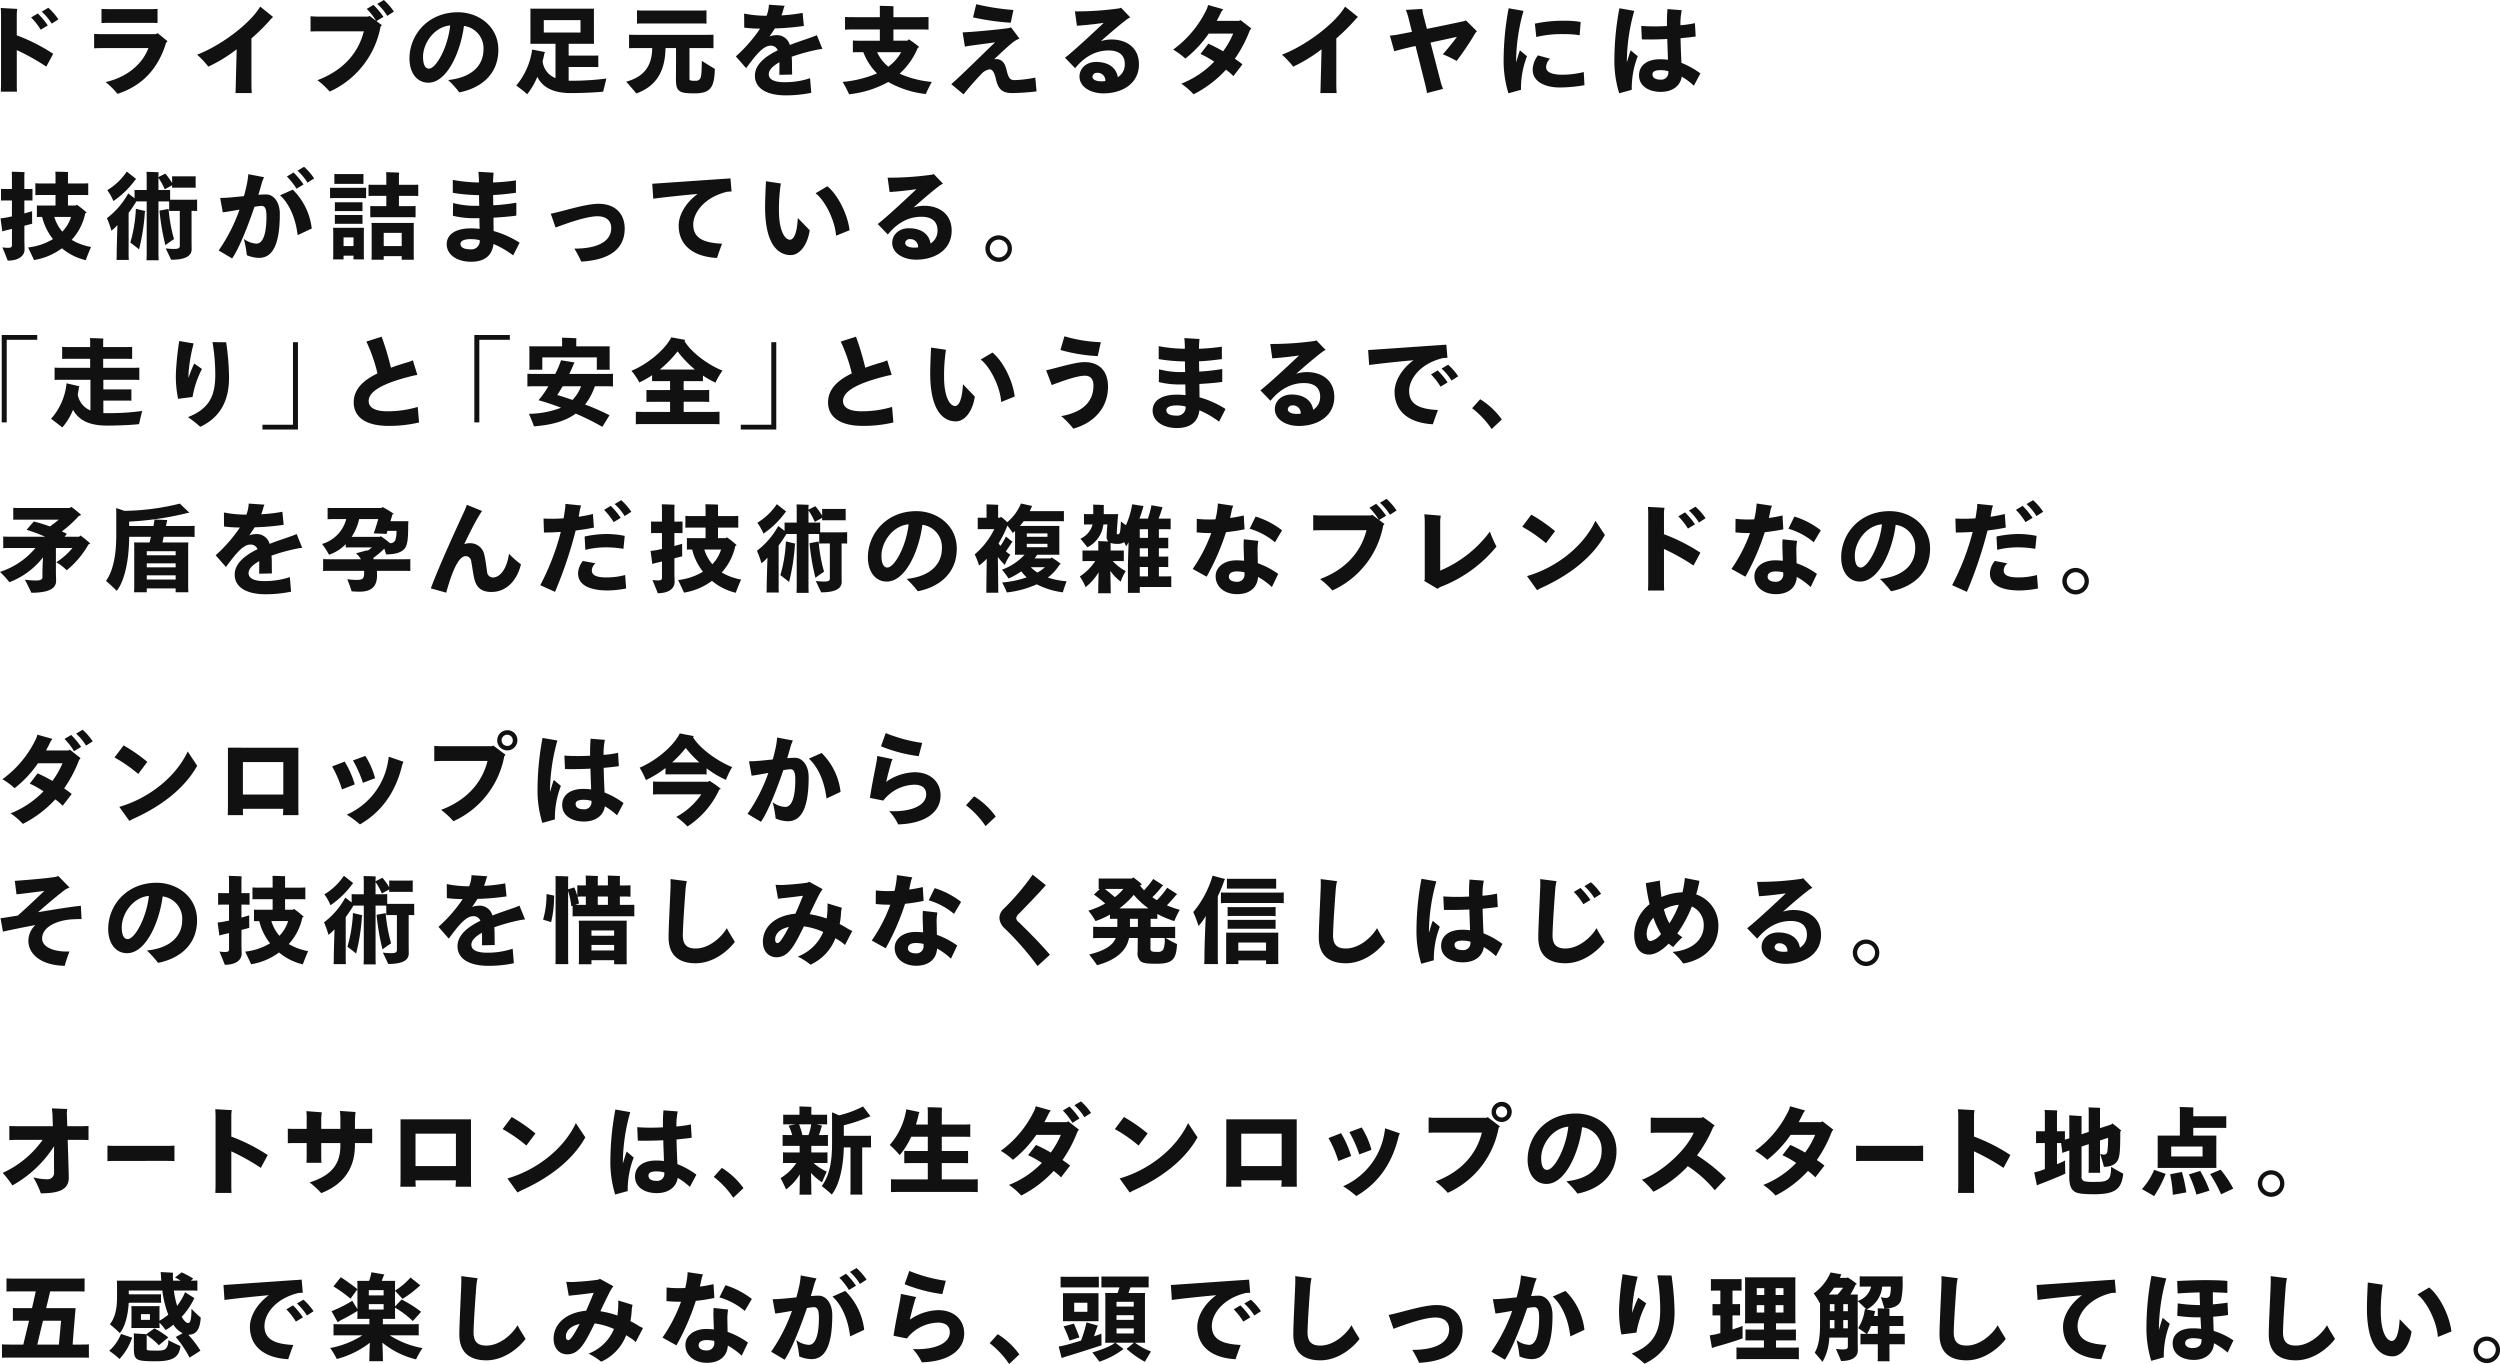 <svg xmlns="http://www.w3.org/2000/svg" width="601.344" height="328.09" viewBox="0 0 601.344 328.09"><path data-name="ドライブの足元を支えるタイヤには 技術が詰まっている。 「走り」と「安全」というまるで、 矛盾を孕んだ技術の複雑なブレンドなの" d="M12.437 5.69l1.608-1.03a14.541 14.541 0 00-2.423-2.79l-1.584.94a12.93 12.93 0 012.399 2.88zm-8.4-1.97a8.013 8.013 0 01.12-1.58L.174 1.92c.048.51.072 1.15.072 1.87v16.58c0 .6-.048 1.37-.048 1.68h3.887a30.81 30.81 0 01-.048-1.68v-8.32a51.852 51.852 0 017.1 3.98l1.656-3.09A43.956 43.956 0 004.035 8.5V3.72zm5.758 3.43l1.7-1.03a18.95 18.95 0 00-2.4-2.88l-1.608.96a16.2 16.2 0 012.311 2.95zm26.9-1.65c.528 0 1.008.04 1.2.04v-3.4c-.264.02-.936.05-1.2.05H25.953c-.552 0-1.272-.03-1.536-.05v3.4c.288 0 1.032-.04 1.536-.04h10.749zm1.224 2.47l-.432.24h-13.07c-.528 0-1.32-.03-1.776-.05v3.46c.48-.03 1.3-.05 1.776-.05h11.277c-1.151 3.16-4.367 6.81-10.293 8.18a17.432 17.432 0 012.855 2.83c5.9-1.92 9.766-5.97 11.685-12.28l.36-.39zm24.672-6.38c-2.615 4.36-9.861 9.57-15.188 11.56a21.811 21.811 0 012.711 2.88 36.215 36.215 0 006.815-4.17l-.216 8.42c0 .74-.048 1.72-.072 2.11h3.911c-.024-.41-.072-1.42-.072-2.09V9.24a48.383 48.383 0 004.414-4.34 6.651 6.651 0 01.792-.82zM92.326 0l-1.584.94a12.711 12.711 0 012.4 2.88l1.607-1.03A14.535 14.535 0 0092.333 0zm-2.5 1.18l-1.608.96a15.469 15.469 0 012.255 2.88l-1.559-1.18-.432.15H76.257c-.48 0-1.176-.05-1.559-.08v3.67c.383-.02 1.079-.04 1.559-.04H87.51c-1.343 5.35-5.11 9.47-11.157 11.75a20.483 20.483 0 012.951 2.74A21.4 21.4 0 0091.541 6.38l.312-.33-1.3-.98 1.68-1.01a18.529 18.529 0 00-2.395-2.88zm20.329 1.77c-7.294 0-11.661 5.5-11.661 11.11 0 3.43 1.776 5.83 4.535 5.83 4.607 0 7.8-7.63 8.566-13.65a5.41 5.41 0 014.7 5.66c0 3.55-2.448 6.72-8.494 7.35a25.421 25.421 0 012.687 2.97c4.991-.98 9.382-4.17 9.382-10.24.015-5.67-4.784-9.03-9.701-9.03zm-6.982 13.56c-.984 0-1.416-1.15-1.416-2.86 0-3.19 2.64-7.19 6.527-7.53-.564 5.3-3.395 10.39-5.099 10.39zm34.346 2.91c-.253 0-.507 0-.737-.02v-3.29h5.889c.46 0 .874 0 1.242.02v-2.78c-.368.02-.782.02-1.242.02h-5.889v-2.83h6.1l-.023-.94V3.02c0-.34 0-.64.023-.94h-15.313c.023.25.023.6.023.94V9.6c0 .37 0 .69-.023.94h6.05v8.24a4.887 4.887 0 01-3.105-4.05c.161-.62.322-1.24.437-1.89l.138-.32-3.083-.6a17.2 17.2 0 01-3.818 8.65c.782.58 2.047 1.55 2.622 2.1a17.342 17.342 0 002.438-4.19c1.358 2.76 4.164 3.91 8.075 3.91 2.622 0 6.118-.16 7.752-.34.184-.69.552-2.19.782-3.16a64.648 64.648 0 01-8.326.53zm-6.717-14.58h8.833v2.99h-8.833V4.84zm37.085.8c.851 0 1.541 0 2.047.05v-3.2c-.506.05-1.2.05-2.047.05h-12.618c-.851 0-1.518 0-2.047-.05v3.2c.529-.05 1.2-.05 2.047-.05h12.63zm.92 9c-.023 2.74-.092 3.61-.345 4.19a1.183 1.183 0 01-1.242.59 3.475 3.475 0 01-1.1-.07.349.349 0 01-.276-.41v-7.38h3.358c.989 0 1.818 0 2.416.04V8.34c-.6.04-1.427.04-2.416.04h-15.473c-.989 0-1.817 0-2.415-.04v3.26c.6-.04 1.426-.04 2.415-.04h3.152c-.046 4.46-2.094 6.94-6.257 8.09.736.83 1.909 2.17 2.438 2.83 4.509-1.65 6.924-4.94 7.016-10.92h2.53c0 2.11 0 6.69-.023 7.24 0 1.66.138 2.51.782 3.02.576.48 1.542.64 3.7.64 4.072 0 4.739-1.7 4.877-5.89-.755-.44-2.228-1.36-3.125-1.93zm29.018-2.86l-1.344-3.33a13.846 13.846 0 01-1.392.55c-1.463.53-3.287 1.1-5.11 1.82a3.2 3.2 0 00-3.407-2.35 4.173 4.173 0 00-1.488.31c.456-.64.888-1.29 1.3-1.94a60.733 60.733 0 006.982-.6l-.312-3.14a39.755 39.755 0 01-5.087.6 14.753 14.753 0 00.528-1.66 3.147 3.147 0 01.264-.65l-3.815-.26a5.9 5.9 0 01-.072.86 8.338 8.338 0 01-.48 1.8 28.115 28.115 0 01-5.4-.52l.024 3.38a33.384 33.384 0 003.815.24A35.607 35.607 0 01177 13.56l2.471 2.83c2.256-3.02 4.055-5.4 5.879-5.4a1.738 1.738 0 011.727 1.11c-3.047 1.48-5.494 3.45-5.494 6.11 0 3.17 3.047 4.73 7.438 4.73a30.471 30.471 0 006.118-.62l-.288-3.51a18.9 18.9 0 01-6.142.96c-2.687 0-3.791-.76-3.791-1.92 0-1.03 1.008-2.01 2.567-2.88 0 .6 0 2.48-.024 3.03l3.072-.07c0-.7-.024-1.13-.024-1.59 0-.96 0-1.87-.072-2.69a45.715 45.715 0 015.926-1.65 11.136 11.136 0 011.474-.22zm26.279 7.92a24.084 24.084 0 01-7.706-1.98 17.31 17.31 0 004.37-6.23c.138-.05.253-.12.368-.16a24 24 0 00-2.53-1.87q-.173.15-.345.33h-3.359v-2.7h6.119c.966 0 1.749 0 2.324.05V4.08c-.575.05-1.358.05-2.324.05h-6.119V2.26c0-.2 0-.5.023-.76a90.11 90.11 0 00-3.312-.09c.023.21.023.62.023.83v1.89h-6.05c-.943 0-1.725 0-2.323-.05v3.06c.6-.05 1.38-.05 2.323-.05h6.05v2.7h-4.808a16.623 16.623 0 01-1.679-.05v2.85c.483-.04 1.012-.04 1.679-.04h.841a14.019 14.019 0 003.29 5.1 27.282 27.282 0 01-8.281 2.05 31.3 31.3 0 011.564 2.97 24.539 24.539 0 009.408-2.95 23.777 23.777 0 009.041 2.9c.278-.69.988-2.07 1.425-2.92zm-13.135-7.15h5.8a10.969 10.969 0 01-3.083 3.49 9.529 9.529 0 01-2.705-3.49zm32.8-10.15a56.43 56.43 0 01-8.949-1.39l-.768 3.17a59.734 59.734 0 009.069 1.29zm5.255 16.27a30.26 30.26 0 01-4.943.6c-1.08 0-1.487-.38-1.991-2.52-.408-1.75-1.2-2.54-2.544-2.54a2.818 2.818 0 00-.408.04c1.824-1.72 3.527-3.33 4.727-4.24a6.221 6.221 0 011.368-.72l-2.04-2.71a3.63 3.63 0 01-.671.19c-2.016.31-8.758.96-10.966 1.01l.528 3.43c1.44-.27 4.679-.65 7.27-1.03-3.7 3.55-8.038 7.87-10.533 10.07l2.951 2.45a61.713 61.713 0 014.2-4.8 3.4 3.4 0 012.04-1.22c.815 0 1.223.96 1.559 2.42.48 2.04 1.248 3.29 3.863 3.29a53.491 53.491 0 005.9-.41zm18.338-9.17a8.329 8.329 0 00-2.567.41c2.447-2.18 4.942-4.27 6.358-5.32a4.6 4.6 0 01.72-.41l-2.232-2.33a1.608 1.608 0 01-.456.17 74.621 74.621 0 01-10.629.72l.48 3.45c1.944-.12 4.319-.38 6.454-.69-2.831 2.68-6.982 6.55-9.309 8.39l2.423 2.52c2.592-3.19 5.423-4.27 8.086-4.27 2.471 0 3.863 1.13 3.863 3.24a3.573 3.573 0 01-1.679 3.19c-.36-2.28-2.256-3.67-5.207-3.67-2.375 0-4.007 1.54-4.007 3.51 0 2.51 2.687 4.05 5.758 4.05 4.535 0 8.542-2.37 8.542-6.98.009-3.98-2.962-5.98-6.585-5.98zm-2.4 10.06c-1.3 0-2.184-.41-2.184-1.13a1.051 1.051 0 011.176-.91 1.829 1.829 0 011.919 1.99c-.298.02-.586.05-.897.05zm36.021-12.72l-2.591-2.01a2.421 2.421 0 01-.384.19h-5.339c.336-.63.648-1.23.936-1.83a3.706 3.706 0 01.624-.96l-3.647-1.03a4.627 4.627 0 01-.36 1.08 25.674 25.674 0 01-8.038 9.65 17.446 17.446 0 012.927 2.16 26.98 26.98 0 005.615-6h5.9a20.626 20.626 0 01-2.423 4.25 34.811 34.811 0 00-3.551-1.83l-1.9 2.47a24.153 24.153 0 013.311 1.85 22.319 22.319 0 01-7.918 5.3 16.924 16.924 0 012.952 2.55 27.319 27.319 0 007.8-5.91 13.191 13.191 0 011.775 1.54l2.184-2.83c-.48-.41-1.128-.87-1.824-1.35a31.522 31.522 0 003.575-6.76 2.934 2.934 0 01.39-.53zm22.561-5.25c-2.615 4.36-9.861 9.57-15.188 11.56a21.877 21.877 0 012.711 2.88 36.215 36.215 0 006.815-4.17l-.216 8.42c0 .74-.048 1.72-.072 2.11h3.911c-.024-.41-.072-1.42-.072-2.09V9.24a48.383 48.383 0 004.414-4.34 6.651 6.651 0 01.792-.82zm29.063 3.31l-.408.17c-1.607.36-5.35 1.15-8.973 1.87l-.912-3.53a5.766 5.766 0 01-.168-1.27l-3.983.24a15.056 15.056 0 01.576 1.73l.888 3.55c-1.536.31-2.855.55-3.743.72-.576.09-1.176.16-1.56.19l1.056 3.77c.36-.12 1.032-.29 1.464-.41 1.055-.27 2.3-.58 3.647-.87l2.351 9.36c.168.77.36 1.56.408 1.97l3.863-1.01a11.816 11.816 0 01-.624-1.89l-2.4-9.24c2.111-.46 4.318-.94 6.358-1.39-1.128 1.56-2.327 2.97-3.383 4.2a26.434 26.434 0 013.311 1.6 65.535 65.535 0 004.511-6.74l.384-.38zm12.988 7.2c-.288.79-.6 1.82-.912 2.92v-.69a45.721 45.721 0 011.776-11.71l-3.575-.63a67.219 67.219 0 00-1.2 12.07 26.464 26.464 0 001.152 8.38l3.023-.84a21.219 21.219 0 011.439-8.07zm10.557-3.89a24.15 24.15 0 013.815.26l.24-3.19a21.694 21.694 0 00-3.911-.29 32.156 32.156 0 00-7.1.7l.336 3.21a26.031 26.031 0 016.637-.69zm4.8 9.12a21.933 21.933 0 01-5.183.64c-2.5 0-3.863-.62-3.863-1.8a2.821 2.821 0 01.936-2.04l-2.9-.81a5.805 5.805 0 00-1.272 3.45c0 2.96 3.119 4.27 6.454 4.27a34.889 34.889 0 006-.55zm11.284-5.23c-.288.79-.6 1.82-.912 2.92v-.69A45.721 45.721 0 01393.1 2.62l-3.575-.63a67.219 67.219 0 00-1.2 12.07 26.464 26.464 0 001.152 8.38l3.023-.84a21.219 21.219 0 011.439-8.07zm16.771 5.56a19.99 19.99 0 00-4.558-2.54c-.072-1.54-.168-3.58-.216-5.93 1.559-.14 2.855-.29 3.647-.41l-.192-3.21a24.751 24.751 0 01-3.479.5 16.552 16.552 0 01.312-3.62l-3.431-.26a35.371 35.371 0 00-.12 3.79v.28a48.423 48.423 0 01-6.191-.02l.144 3.24c2.064.05 4.175 0 6.119-.1.048 1.66.12 3.48.168 4.99a15.839 15.839 0 00-1.9-.12c-3.023 0-5.063 1.4-5.063 3.89 0 2.52 2.3 3.96 5.231 3.96 2.879 0 4.727-1.49 5.039-3.67a16.711 16.711 0 012.927 2.18zm-9.6 1.49c-1.224 0-1.919-.43-1.919-1.27 0-.6.455-1.01 2.015-1.01a7.3 7.3 0 011.8.26v.32a1.689 1.689 0 01-1.88 1.7zM5.857 54.29c.874-.2 1.587-.41 1.886-.48-.023-.67-.023-2-.023-3.01-.3.09-1.012.3-1.863.53v-3.11h.828c.391 0 .782 0 1.127.02v-2.8c-.345.02-.736.02-1.127.02h-.828V42.4c0-.3.023-.69.046-.99-.621-.04-2.415-.09-3.082-.11.023.27.046.8.046 1.1v3.06H1.369c-.414 0-.782 0-1.127-.02v2.8c.345-.02.713-.02 1.127-.02h1.5v3.84c-.506.09-.943.19-1.288.26-.506.09-1.058.16-1.449.2l.414 3.13c.322-.09.805-.23 1.2-.32.3-.07.69-.16 1.127-.28v3.94c0 .46-.253.62-.943.62a6.715 6.715 0 01-1.357-.12c.414.99 1.035 2.53 1.288 3.2 2.668 0 4.049-1.17 4.049-2.67 0-.34-.046-1.86-.046-2.25v-3.48zM21.89 59.4a13.881 13.881 0 01-4.647-1.7 13.523 13.523 0 003.266-6.4 1.692 1.692 0 00.345-.16 20.825 20.825 0 00-2.392-1.91l-.207.21h-1.908v-2.53h3.29c.621 0 1.173 0 1.587.02v-2.85a14.971 14.971 0 01-1.587.05h-3.29v-2c0-.21 0-.51.023-.74-.621-.05-2.392-.09-3.059-.09.023.2.046.6.046.8v2.03h-3.244a15.432 15.432 0 01-1.61-.05v2.85c.46-.02.989-.02 1.61-.02h3.243v2.53h-3.174c-.506 0-.92 0-1.311-.02v2.78c.368-.02.782-.02 1.265-.02a13.755 13.755 0 002.6 5.33 14.542 14.542 0 01-5.981 2.01c.437.92 1.127 2.37 1.426 3.03a15.453 15.453 0 006.717-2.83 13.748 13.748 0 005.728 2.86c.253-.74.874-2.26 1.265-3.18zm-8.833-7.22h4.026a8.956 8.956 0 01-2.093 3.54 9.71 9.71 0 01-1.933-3.54zM32.5 43.3a1.665 1.665 0 01.253-.25l-2.255-1.78a14.992 14.992 0 01-4.692 4.47 12.935 12.935 0 011.472 2.62A21.3 21.3 0 0032.5 43.3zm13.824 4.74h-5.405v-2.35c-.368.02-.782.02-1.242.02h-1.565v-2.94a16.471 16.471 0 011.519 2.76c.552-.3 1.242-.67 1.771-.97v.6c.322-.02.644-.02.966-.02h3.726c.346 0 .668 0 .967.02V42.4c-.322.02-.621.02-.967.02h-3.725c-.322 0-.667 0-.966-.02v1.63a16.89 16.89 0 00-1.633-2.27l-1.657.83a9.7 9.7 0 01.046-1.15 57.9 57.9 0 00-2.921-.1c.023.3.046.85.046 1.25v3.12h-1.7c-.46 0-.874 0-1.22-.02v2l-1.518-1.17a18.919 18.919 0 01-5.129 5.96 21.925 21.925 0 011.081 3.01 9.21 9.21 0 001.449-1.36c-.092 2.79-.184 6.19-.184 7.2a9.708 9.708 0 01-.046 1.2h2.967a18.7 18.7 0 01-.046-1.2V51.21a29.46 29.46 0 001.841-2.74v-.02h2.507v12.47c0 .57-.023 1.2-.046 1.68h2.921c-.023-.48-.046-1.11-.046-1.68V48.45h1.565c.368 0 .713 0 1.012.02v2.28c.322-.02.667-.02 1.058-.02h1.495v8.44c0 .51-.368.71-1.38.71a17.072 17.072 0 01-2-.13c.391.82 1.035 2.14 1.288 2.73 3.588 0 4.945-.99 4.945-2.53l-.023-1.91v-7.31h.253c.392 0 .76 0 1.082.02v-2.74c-.349.03-.694.03-1.086.03zm-14.975 10.3c.621.49 1.657 1.24 2.094 1.66a49.541 49.541 0 001.4-8.93 1.606 1.606 0 01.115-.3l-2.277-.55a34.015 34.015 0 01-1.332 8.12zm9.2-8.09c-.69.13-1.519.29-2.186.41a54.506 54.506 0 001.427 8.33c.621-.49 1.4-1.04 2.07-1.48a36.859 36.859 0 01-1.309-7.26zm33.406-6.31l1.607-1.03a14.535 14.535 0 00-2.423-2.79l-1.584.94a12.711 12.711 0 012.402 2.88zm-2.64 1.46l1.7-1.03a18.955 18.955 0 00-2.4-2.88l-1.607.96a16.2 16.2 0 012.309 2.95zm-7.246 1.37c-.552 0-1.2.02-1.919.09.312-1.03.6-2.01.839-2.9a10.609 10.609 0 01.528-1.34l-3.791-.72a20.248 20.248 0 01-.312 2.25c-.192.92-.431 1.95-.743 3.03-2.136.21-4.271.45-5.711.43l.624 3.45c.552-.02 2.231-.33 4.031-.64a41.093 41.093 0 01-5.015 9.83l3.239 1.92c1.584-2.25 3.719-7.53 5.375-12.43a16.627 16.627 0 011.656-.21c.863 0 1.223.62 1.223 2.57 0 4.03-.792 6.5-2.423 6.5a5.461 5.461 0 01-3.023-1.15 24.887 24.887 0 01.719 3.93 7.784 7.784 0 002.952.65c3.359 0 4.99-3.43 4.99-10.58.002-3.05-1.653-4.68-3.239-4.68zm6.359-1.15l-3.072 1.36c2.04 1.8 3.719 5.19 4.247 9.58l3.383-1.59a15.583 15.583 0 00-4.556-9.35zm28.68 1.5c.576 0 1.082 0 1.5.02v-2.71c-.414.02-.92.02-1.5.02h-3.149v-2.16c0-.21.023-.51.046-.76-.621-.05-2.438-.09-3.128-.12.023.23.046.67.046.88v2.16h-2.761c-.6 0-1.1 0-1.518-.02v2.71c.414-.02.92-.02 1.518-.02h2.761v2.46h-2.462c-.529 0-1.012 0-1.4-.02v2.71c.391-.02.874-.02 1.4-.02h8.074c.552 0 1.012 0 1.427.02v-2.71c-.438.02-.875.02-1.427.02h-2.576v-2.46h3.151zm-12.743-2.9c.391 0 .736 0 1.058.02v-2.39c-.345.02-.667.02-1.058.02h-4.877c-.368 0-.736 0-1.058-.02v2.39c.345-.02.69-.02 1.058-.02h4.881zm-5.774.96c-.437 0-.851 0-1.2-.02v2.51c.368-.02.759-.02 1.2-.02h6.257c.46 0 .851 0 1.219.02v-2.51c-.368.02-.759.02-1.219.02h-6.257zm5.59 5.59c.368 0 .69 0 1.012.03v-2.16c-.345.02-.644.02-1.012.02h-4.622c-.368 0-.69 0-1.012-.02v2.16c.322-.03.644-.03 1.012-.03h4.624zm-5.636 3.09c.322-.03.644-.03 1.012-.03h4.624c.368 0 .69 0 1.012.03v-2.17c-.345.03-.644.03-1.012.03h-4.622c-.368 0-.69 0-1.012-.03v2.17zm19-.23h-10.19c.023.25.046.59.046.89v7.04c0 .35-.023.67-.046.92h2.944v-.87h4.325v.87h2.921l-.023-.92v-7.04c.002-.3.002-.59.025-.89zM87.538 54.8h-7.43c.023.23.046.51.046.81v5.98a7.906 7.906 0 01-.046.8h2.53v-.9h2.392v.9h2.508l-.023-.8v-5.98c.002-.3.002-.56.025-.81zm4.761 4.39v-3.17h4.325v3.17h-4.325zm-9.661 0V57.1h2.392v2.09h-2.392zm42.353-.81a23.423 23.423 0 00-6.262-2.81c0-.96-.024-2.06-.024-3.21 2.111-.12 4.151-.29 5.494-.5v-3.1a48.194 48.194 0 01-5.542.62c-.024-.86-.024-1.7-.048-2.47 2.087-.09 4.1-.36 5.494-.53v-2.99a49.806 49.806 0 01-5.518.5c.024-.7.072-1.66.144-2.35l-3.647-.22c.072.77.12 1.54.12 2.57a35.824 35.824 0 01-6.287-.62v3.11a41.4 41.4 0 006.311.56c0 .81.024 1.68.048 2.56h-.552a20.85 20.85 0 01-5.735-.67l-.048 3.07a21.19 21.19 0 005.447.58h.936c0 .91.024 1.77.048 2.57a17.2 17.2 0 00-2.112-.12c-3.791 0-5.806 1.53-5.806 3.81 0 2.57 2.519 4.22 5.854 4.22 3.6 0 5.111-1.82 5.4-4.27a21.984 21.984 0 014.726 2.74zm-11.853 1.59c-1.559 0-2.375-.48-2.375-1.3 0-.67.768-1.15 2.447-1.15a8.7 8.7 0 012.184.26v.05a2 2 0 01-2.254 2.14zm26.664 2.95c7.27-.39 10.461-3.39 10.461-7.92 0-3.77-2.471-5.98-6.262-5.98-3.287 0-8.782 1.88-11.517 2.38l1.151 3.33c3-1.12 7.51-2.71 10.078-2.71 2.255 0 3.311 1.2 3.311 2.83 0 3.41-3.647 4.97-8.878 4.95a22.944 22.944 0 011.658 3.12zm26.951-8.88c0-2.83 2.616-6.6 8.182-7.92.36-.02.72-.05 1.032-.05l-.264-3.16c-4.775.31-15.836 1.1-18.811 1.29l.24 3.6c2.087-.29 6.454-.77 10.677-1.15-3.047 2.23-4.559 5.23-4.559 7.6 0 4.61 3.335 7.49 9.214 7.8.312-.93.768-2.23 1.223-3.43-4.46-.21-6.932-1.34-6.932-4.58zm23.449 7.32c2.136 0 4.055-2.43 4.559-5.98l-2.855-2.95c-.192 3.62-.936 5.23-1.9 5.23-1.151 0-2.639-1.97-2.639-7.03a40.417 40.417 0 01.456-6.5l-3.575-.53c-.048.63-.216 4.32-.216 6.19.006 9.29 3.317 11.57 6.172 11.57zm10.893-4.66l3.263-1.32c-.5-4-2.9-8.59-5.35-10.58l-2.831 1.68c2.401 1.87 4.728 6.77 4.92 10.22zm21.218-7.2a8.329 8.329 0 00-2.567.41c2.447-2.18 4.942-4.27 6.358-5.32a4.6 4.6 0 01.72-.41l-2.232-2.33a1.608 1.608 0 01-.456.17 74.621 74.621 0 01-10.629.72l.48 3.45c1.944-.12 4.319-.38 6.454-.69-2.831 2.68-6.982 6.55-9.309 8.39l2.423 2.52c2.591-3.19 5.423-4.27 8.086-4.27 2.471 0 3.863 1.13 3.863 3.24a3.572 3.572 0 01-1.68 3.19c-.359-2.28-2.255-3.67-5.206-3.67-2.376 0-4.007 1.54-4.007 3.51 0 2.51 2.687 4.05 5.758 4.05 4.535 0 8.542-2.37 8.542-6.98.002-3.98-2.973-5.98-6.596-5.98zm-2.4 10.06c-1.3 0-2.183-.41-2.183-1.13a1.051 1.051 0 011.176-.91 1.829 1.829 0 011.919 1.99c-.31.02-.598.05-.91.05zm20.306 3.43a3.19 3.19 0 10-3.191-3.19 3.241 3.241 0 003.193 3.19zm0-1.06a2.145 2.145 0 112.16-2.13 2.173 2.173 0 01-2.158 2.13zM8.956 80.58H.415v21.02h1.2V81.73h7.342v-1.15zm16.941 18.8c-.368 0-.713 0-1.035-.03v-2.99h5.567c.414 0 .828 0 1.173.03v-2.74c-.345.02-.759.02-1.173.02h-5.567v-2.32h6.3c.966 0 1.749 0 2.347.05v-2.97c-.6.04-1.381.04-2.347.04h-6.346v-2.16h4.992c.805 0 1.449 0 1.978.02v-2.89c-.529.04-1.173.04-1.978.04h-4.992v-1.33c0-.21.023-.48.046-.71-.667-.05-2.53-.1-3.221-.12.023.23.046.62.046.83v1.33h-4.761c-.805 0-1.449 0-1.978-.04v2.89c.529-.02 1.173-.02 1.978-.02h4.762v2.16h-6.257c-.966 0-1.725 0-2.3-.04v2.97c.575-.05 1.334-.05 2.3-.05h6.326v7.38a5.037 5.037 0 01-3.059-3.84q.173-.825.276-1.65c.023-.1.092-.23.115-.33l-3.083-.71a14.926 14.926 0 01-3.727 8.53c.782.58 2.047 1.55 2.714 2.08a14.706 14.706 0 002.576-4.24c1.5 2.76 4.3 3.8 8.143 3.8 2.691 0 5.98-.14 7.73-.35.138-.62.506-2.18.759-3.17a58.752 58.752 0 01-8.303.53zm22.686-10.63l-1.863-1.31a26.374 26.374 0 00-1.38 3.5v-1.02a38.619 38.619 0 011.242-7.31l-3.474-.58a74.075 74.075 0 00-.8 7.71 27.126 27.126 0 00.529 6.19l3.474-.44a23.111 23.111 0 012.272-6.74zm5.82-6.42l-3.289-.04a47.207 47.207 0 01.667 7.86c0 4.83-1.266 8.12-6.579 10.19a25.357 25.357 0 012.967 2.33c4.946-2.35 6.924-6.42 6.924-11.87a63.405 63.405 0 00-.69-8.47zm8.719 20.99h8.547V82.31h-1.2v19.86h-7.342v1.15zm37.363-5.44a25.475 25.475 0 01-7.318 1.05c-2.9 0-4.486-.84-4.486-2.49 0-2.59 4.342-4.46 10.029-5.9.648-.17 1.248-.29 1.68-.36l-1.08-3.51a10.421 10.421 0 01-1.536.55c-1.319.39-2.591.8-3.743 1.23a64.538 64.538 0 00-2.231-7.46l-3.671 1.17a38.481 38.481 0 012.663 7.66c-3.551 1.72-5.71 3.88-5.71 6.98 0 3.24 2.519 5.64 8.349 5.64a30.94 30.94 0 007.366-.82zm22.151-17.3h-8.541v21.02h1.2V81.73h7.342v-1.15zm4.658 8.35h3.151v-2.96h13.112v2.96h3.106l-.023-.71v-4.21c0-.25 0-.48.023-.71h-8.052v-1.47a3.754 3.754 0 01.046-.46c-.713-.07-2.737-.12-3.473-.14a5.877 5.877 0 01.023.6v1.47h-7.913a6.6 6.6 0 01.046.71v4.21a6.778 6.778 0 01-.046.71zm17.781 3.98c.989 0 1.772 0 2.37.05V89.9c-.6.05-1.381.05-2.37.05h-8.143c.414-.85.782-1.66 1.058-2.35.069-.14.161-.3.207-.41-.9-.17-2.277-.37-3.243-.53a23.48 23.48 0 01-1.4 3.29h-4.325c-.989 0-1.794 0-2.369-.05v3.06c.575-.05 1.38-.05 2.369-.05h2.668a21.6 21.6 0 01-2.369 3.36c1.633.44 3.52 1.08 5.429 1.8a22.281 22.281 0 01-7.729 1.47c.391.9.989 2.32 1.2 3.01 4.371-.32 7.637-1.29 10.052-3.06a57.648 57.648 0 016.4 3.18c.552-.85 1.288-2.07 1.726-2.79a56.759 56.759 0 00-5.866-2.57 15.3 15.3 0 002.346-4.4h2zm-7.361 3.29c-1.242-.43-2.484-.82-3.657-1.19.414-.65.851-1.36 1.288-2.1h4.417a9.474 9.474 0 01-2.048 3.29zm26.734 2.88v-2.44h4.321c.736 0 1.334 0 1.817.05v-2.9c-.483.04-1.081.04-1.817.04h-4.325v-2.16h3.083c.6 0 1.127 0 1.564.02v-1.35a21.536 21.536 0 003.013 1.7 17.594 17.594 0 011.68-2.9c-3.221-1.24-7.5-4.3-9.133-7.11a.913.913 0 01.207-.27c-1.2-.21-2.3-.42-3.381-.62-1.748 3.33-6.073 6.62-9.592 8.05a17.4 17.4 0 011.909 2.8 21.32 21.32 0 003.059-1.74v1.44c.437-.02.966-.02 1.541-.02h2.784v2.16h-3.865c-.713 0-1.311 0-1.817-.04v2.9c.506-.05 1.1-.05 1.817-.05h3.865v2.44h-5.935c-.943 0-1.7 0-2.3-.05v3.02c.6-.05 1.357-.05 2.3-.05h15.527c.943 0 1.7 0 2.3.05v-3.02c-.6.05-1.358.05-2.3.05h-6.326zm-1.472-14.56a26.112 26.112 0 004.187 4.37h-8.465a26.59 26.59 0 004.278-4.37zm15.206 18.8h8.542V82.31h-1.2v19.86h-7.342v1.15zm36.4-5.44a25.475 25.475 0 01-7.318 1.05c-2.9 0-4.486-.84-4.486-2.49 0-2.59 4.342-4.46 10.029-5.9.648-.17 1.248-.29 1.68-.36l-1.08-3.51a10.421 10.421 0 01-1.536.55c-1.319.39-2.591.8-3.743 1.23a64.538 64.538 0 00-2.231-7.46l-3.671 1.17a38.481 38.481 0 012.663 7.66c-3.551 1.72-5.71 3.88-5.71 6.98 0 3.24 2.519 5.64 8.349 5.64a30.94 30.94 0 007.366-.82zm15.339 3.48c2.136 0 4.055-2.43 4.559-5.98l-2.855-2.95c-.192 3.62-.936 5.23-1.9 5.23-1.151 0-2.639-1.97-2.639-7.03a40.417 40.417 0 01.456-6.5l-3.575-.53c-.048.63-.216 4.32-.216 6.19.007 9.29 3.318 11.57 6.173 11.57zm10.893-4.66l3.264-1.32c-.5-4-2.9-8.59-5.351-10.58l-2.831 1.68c2.402 1.87 4.729 6.77 4.921 10.22zm23.233-11.04l.744-3.35a34.77 34.77 0 01-8.758-1.42l-.959 3.29a39.922 39.922 0 008.976 1.48zm-5.878 17.45c4.607-1.27 8.35-4.7 8.35-10.1 0-3.89-2.232-5.91-5.639-5.91-2.3 0-6.958 1.49-9.238 1.97l1.344 3.55c2.423-.91 6.071-2.25 7.99-2.25 1.2 0 2.039.69 2.039 2.37 0 4.27-3.071 6.51-7.749 7.35a20.416 20.416 0 012.903 3.02zm36.621-4.73a23.409 23.409 0 00-6.262-2.81c0-.96-.024-2.06-.024-3.21 2.111-.12 4.151-.29 5.494-.5v-3.1a48.194 48.194 0 01-5.542.62c-.024-.86-.024-1.7-.048-2.47 2.087-.09 4.1-.36 5.494-.53v-2.99a49.806 49.806 0 01-5.518.5c.024-.7.072-1.66.144-2.35l-3.647-.22c.072.77.12 1.54.12 2.57a35.824 35.824 0 01-6.287-.62v3.11a41.4 41.4 0 006.311.56c0 .81.024 1.68.048 2.56h-.552a20.85 20.85 0 01-5.735-.67l-.048 3.07a21.2 21.2 0 005.447.58h.936c0 .91.024 1.77.048 2.57a17.2 17.2 0 00-2.112-.12c-3.791 0-5.806 1.53-5.806 3.81 0 2.57 2.519 4.22 5.854 4.22 3.6 0 5.111-1.82 5.4-4.27a21.984 21.984 0 014.726 2.74zm-11.853 1.59c-1.559 0-2.375-.48-2.375-1.3 0-.67.768-1.15 2.447-1.15a8.7 8.7 0 012.184.26v.05a2 2 0 01-2.253 2.14zm31.415-10.47a8.329 8.329 0 00-2.567.41c2.447-2.18 4.942-4.27 6.358-5.32a4.6 4.6 0 01.72-.41l-2.232-2.33a1.608 1.608 0 01-.456.17 74.621 74.621 0 01-10.629.72l.48 3.45c1.944-.12 4.319-.38 6.454-.69-2.831 2.68-6.982 6.55-9.309 8.39l2.423 2.52c2.592-3.19 5.423-4.27 8.086-4.27 2.471 0 3.863 1.13 3.863 3.24a3.572 3.572 0 01-1.68 3.19c-.359-2.28-2.255-3.67-5.206-3.67-2.376 0-4.007 1.54-4.007 3.51 0 2.51 2.687 4.05 5.758 4.05 4.535 0 8.542-2.37 8.542-6.98.003-3.98-2.972-5.98-6.595-5.98zm-2.4 10.06c-1.3 0-2.184-.41-2.184-1.13a1.051 1.051 0 011.176-.91 1.829 1.829 0 011.919 1.99c-.308.02-.594.05-.907.05zm27-5.52c0-2.83 2.616-6.6 8.182-7.92.36-.02.72-.05 1.032-.05l-.264-3.16c-4.775.31-15.836 1.1-18.811 1.29l.24 3.6c2.087-.29 6.454-.77 10.677-1.15-3.047 2.23-4.559 5.23-4.559 7.6 0 4.61 3.335 7.49 9.214 7.8.312-.93.768-2.23 1.224-3.43-4.46-.21-6.932-1.34-6.932-4.58zm9.382-6.31l-1.584.93a12.931 12.931 0 012.4 2.88l1.607-1.03a14.486 14.486 0 00-2.42-2.78zm-2.519 1.37l-1.608.96a15.863 15.863 0 012.3 2.95l1.7-1.03a18.529 18.529 0 00-2.389-2.88zm15.434 11.8a18.073 18.073 0 00-5.206-4.87l-1.944 2.16a21.644 21.644 0 014.7 5.01zM21.707 130.73a22.442 22.442 0 00-2.369-1.93 2.726 2.726 0 00-.276.3h-3.52c.23-.3.437-.56.552-.69-.391-.21-.805-.4-1.219-.58a28.419 28.419 0 004.072-3.7c.23-.1.414-.19.575-.28a22.818 22.818 0 00-2.415-1.95l-.3.29H4.891c-.667 0-1.242 0-1.7-.04v2.87c.46-.02 1.035-.02 1.7-.02h9.248c-.667.55-1.4 1.13-2.139 1.63a38.976 38.976 0 00-3.842-1.19c-.322.32-1.219 1.35-1.748 2a39.182 39.182 0 014.44 1.66H2.89c-.874 0-1.564 0-2.116-.05v2.81c.552-.05 1.242-.05 2.116-.05h5.636a18.374 18.374 0 01-8.534 5.75 24.138 24.138 0 012.277 2.48 18.571 18.571 0 008.074-5.98c-.092 1.71-.138 3.45-.138 3.68v1.13c0 .55-.506.76-1.656.76-1.058 0-2.231-.16-2.553-.18.483.92 1.219 2.39 1.541 3.13 4.394 0 5.958-1.13 5.958-2.86 0-.37-.046-1.58-.046-1.98v-5.93h3.98a16.626 16.626 0 01-3.888 3.43 12.519 12.519 0 012.507 1.93 21.775 21.775 0 005.245-6.23 3.443 3.443 0 00.414-.21zm23.145-1.61c.782 0 1.427 0 1.956.04v-2.69c-.529.05-1.174.05-1.956.05H39.93c.092-.48.184-.88.23-1.15l.069-.28c-.874-.04-2.3-.11-3.083-.11a1.751 1.751 0 01-.023.32c-.046.3-.115.74-.207 1.22h-5.847v-1.06a72.474 72.474 0 0013.756-2c.184-.05.529-.09.713-.14l-2.277-2.18a58.4 58.4 0 01-13.365 1.74 33.77 33.77 0 00-1.955-.66c.023.2.023 1.31.023 1.45v5.24c0 5.34-1.035 8.86-2.461 10.81.736.65 1.955 1.75 2.576 2.4 1.84-2.28 2.967-7.25 2.99-13h5.245l-.345 1.36h-3.726c.023.29.046.73.046 1.12v9.71c0 .41-.023.83-.046 1.15h3.059v-.92h6.947v.92h3.059l-.046-1.15v-9.71c0-.39.023-.76.046-1.12h-6.229c.092-.42.184-.9.276-1.36h5.5zm-2.6 4.44h-6.947v-.97h6.947v.97zm-6.947 1.95h6.947v.95h-6.947v-.95zm0 3.89v-1.01h6.947v1.01h-6.947zm37.391-7.62l-1.344-3.33a13.846 13.846 0 01-1.392.55c-1.463.53-3.287 1.1-5.11 1.82a3.2 3.2 0 00-3.407-2.35 4.173 4.173 0 00-1.488.31c.456-.64.888-1.29 1.3-1.94a60.733 60.733 0 006.982-.6l-.312-3.14a39.755 39.755 0 01-5.087.6 14.753 14.753 0 00.528-1.66 3.147 3.147 0 01.264-.65l-3.815-.26a5.9 5.9 0 01-.072.86 8.338 8.338 0 01-.48 1.8 28.115 28.115 0 01-5.4-.52l.024 3.38a33.384 33.384 0 003.815.24 35.607 35.607 0 01-5.831 6.67l2.471 2.83c2.256-3.02 4.055-5.4 5.879-5.4a1.738 1.738 0 011.727 1.11c-3.047 1.48-5.494 3.45-5.494 6.11 0 3.17 3.047 4.73 7.438 4.73a30.471 30.471 0 006.118-.62l-.288-3.51a18.9 18.9 0 01-6.142.96c-2.687 0-3.791-.76-3.791-1.92 0-1.03 1.008-2.01 2.567-2.88 0 .6 0 2.48-.024 3.03l3.071-.07c0-.7-.023-1.13-.023-1.59 0-.96 0-1.87-.072-2.69a45.671 45.671 0 015.926-1.65 11.136 11.136 0 011.463-.22zm23.656 2.74h-6.463l-.138-.3a20.011 20.011 0 002.692-2.25l.437 1.38c2.737 0 4.232-.71 4.761-1.91.438-.94.53-2.25.553-5.22 0-.18.023-.58.046-.85h-4.325l.483-1.63c.138-.05.23-.1.322-.14a20.779 20.779 0 00-2.714-1.64 2.164 2.164 0 01-.3.23H80.412c-.644 0-1.173 0-1.61-.02v2.74a15.429 15.429 0 011.61-.05h2.875a8.431 8.431 0 01-5.819 5.98 21.612 21.612 0 011.679 2.6 10.417 10.417 0 004.025-2.55v.8c.368-.02.737-.02 1.174-.02h5.129q-.518.42-1.035.81l-.092-.12-2.737.74a4.849 4.849 0 011.2 1.42h-6.742c-.966 0-1.748 0-2.346-.04v2.87c.6-.04 1.38-.04 2.346-.04h7.5a4.011 4.011 0 01.023.53c0 1.45-.483 1.65-1.84 1.65a18.841 18.841 0 01-2.209-.16c.369.97.9 2.39 1.036 2.9.46.05 1.288.09 1.932.09 2.967 0 4.186-1.36 4.186-3.98 0-.34-.023-.69-.046-1.03h5.7c.966 0 1.749 0 2.347.04v-2.87c-.596.04-1.379.04-2.345.04zm-9.96-9.66h4.6c-.346 1.18-.829 2.74-1.105 3.43l3.106.14c.046-.19.115-.44.207-.74h2.169a6.435 6.435 0 01-.3 2.28 1.322 1.322 0 01-1.265.69 18.363 18.363 0 00-2.254-1.7l-.184.18H84.58a12.963 12.963 0 001.813-4.28zm36.04 8.34c-.552 3.86-2.255 5.71-3.911 5.71a1.445 1.445 0 01-1.367-1.46c-.12-.82-.408-2.98-.648-3.96a3.46 3.46 0 00-3.5-2.83 3.653 3.653 0 00-1.344.24c1.368-2.88 2.591-5.24 3.311-6.43.384-.65.744-1.25.984-1.56l-3.671-1.49a13.684 13.684 0 01-.528 1.39c-1.9 4.08-6 13.03-8.134 18.71l3.7 1.04c1.2-4.27 2.783-8.79 4.7-8.79a1.361 1.361 0 011.32 1.28c.215.96.455 3.04.743 4.17.432 1.7 1.32 3.17 4.1 3.17 3.911 0 6.263-3.12 7.126-6.65a21.206 21.206 0 01-2.88-2.54zm27.816-9.07l1.607-1.03a14.535 14.535 0 00-2.423-2.79l-1.584.94a12.931 12.931 0 012.401 2.88zm-7.39 2.78l-.24-3.28a32.585 32.585 0 01-3.431.67c.072-.36.144-.7.192-1.06a9.257 9.257 0 01.407-1.65l-3.791-.39a8.227 8.227 0 01-.119 1.51c-.1.68-.192 1.32-.312 1.97a41.461 41.461 0 01-4.823.05l.1 3.36c1.343 0 2.711-.05 4.055-.15a58.543 58.543 0 01-4.943 12.82l3.551 1.6a101.776 101.776 0 004.967-14.75c1.58-.19 3.068-.43 4.388-.7zm4.75-1.32l1.7-1.03a19.006 19.006 0 00-2.4-2.88l-1.608.96a16.153 16.153 0 012.309 2.95zm-6.982 3.46l.168 3.21a20.577 20.577 0 015.159-.6 24.322 24.322 0 014.007.36l.312-3.12a21.906 21.906 0 00-4.463-.45 25.433 25.433 0 00-5.182.6zm5.231 9.84c-2.184 0-3.5-.44-3.5-1.66a2.3 2.3 0 01.888-1.73l-3.024-.57a4.9 4.9 0 00-1.175 3c0 2.85 2.9 4.1 7.174 4.1a23.874 23.874 0 004.391-.48l-.24-3.24a17.012 17.012 0 01-4.513.58zm16.359-4.6c.875-.2 1.588-.41 1.887-.48-.023-.67-.023-2-.023-3.01-.3.09-1.012.3-1.864.53v-3.11h.829c.391 0 .782 0 1.127.02v-2.8c-.345.02-.736.02-1.127.02h-.829v-3.06c0-.3.023-.69.046-.99-.621-.04-2.415-.09-3.082-.11.023.27.046.8.046 1.1v3.06h-1.5c-.414 0-.782 0-1.127-.02v2.8c.345-.02.713-.02 1.127-.02h1.5v3.84c-.506.09-.943.19-1.288.26-.506.09-1.058.16-1.449.2l.414 3.13c.322-.09.805-.23 1.2-.32.3-.07.69-.16 1.127-.28v3.94c0 .46-.253.62-.943.62a6.713 6.713 0 01-1.357-.12c.414.99 1.035 2.53 1.288 3.2 2.668 0 4.048-1.17 4.048-2.67 0-.34-.046-1.86-.046-2.25v-3.48zm16.034 5.11a13.875 13.875 0 01-4.647-1.7 13.524 13.524 0 003.266-6.4 1.678 1.678 0 00.346-.16 20.91 20.91 0 00-2.393-1.91l-.207.21h-1.909v-2.53h3.289c.621 0 1.174 0 1.588.02v-2.85a14.987 14.987 0 01-1.588.05h-3.289v-2c0-.21 0-.51.023-.74-.621-.05-2.392-.09-3.06-.09.023.2.046.6.046.8v2.03h-3.246a15.429 15.429 0 01-1.61-.05v2.85c.46-.02.989-.02 1.61-.02h3.243v2.53h-3.174c-.506 0-.92 0-1.311-.02v2.78c.368-.02.782-.02 1.265-.02a13.756 13.756 0 002.6 5.33 14.539 14.539 0 01-5.98 2.01c.437.92 1.127 2.37 1.426 3.03a15.459 15.459 0 006.717-2.83 13.744 13.744 0 005.728 2.86c.256-.74.877-2.26 1.268-3.18zm-8.834-7.22h4.026a8.955 8.955 0 01-2.093 3.54 9.712 9.712 0 01-1.932-3.54zm19.442-8.88a1.677 1.677 0 01.254-.25l-2.255-1.78a14.993 14.993 0 01-4.692 4.47 12.934 12.934 0 011.472 2.62 21.28 21.28 0 005.222-5.06zm13.825 4.74h-5.4v-2.35c-.368.02-.782.02-1.242.02h-1.572v-2.94a16.471 16.471 0 011.519 2.76c.552-.3 1.242-.67 1.771-.97v.6c.322-.02.644-.02.966-.02h3.726c.345 0 .668 0 .967.02v-2.76c-.322.02-.622.02-.967.02h-3.726c-.322 0-.667 0-.966-.02v1.63a16.89 16.89 0 00-1.633-2.27l-1.657.83a9.7 9.7 0 01.046-1.15 57.9 57.9 0 00-2.921-.1c.023.3.046.85.046 1.25v3.12h-1.7c-.46 0-.874 0-1.22-.02v2l-1.518-1.17a18.921 18.921 0 01-5.129 5.96 21.938 21.938 0 011.081 3.01 9.206 9.206 0 001.449-1.36c-.092 2.79-.184 6.19-.184 7.2a9.708 9.708 0 01-.046 1.2h2.967a18.7 18.7 0 01-.046-1.2v-10.12a29.46 29.46 0 001.841-2.74v-.02h2.507v12.47c0 .57-.023 1.2-.046 1.68h2.921c-.023-.48-.046-1.11-.046-1.68v-12.47h1.565c.368 0 .713 0 1.012.02v2.28c.322-.02.667-.02 1.058-.02h1.5v8.44c0 .51-.368.71-1.38.71a17.072 17.072 0 01-2-.13c.391.82 1.035 2.14 1.288 2.73 3.588 0 4.945-.99 4.945-2.53l-.023-1.91v-7.31h.253c.392 0 .76 0 1.082.02v-2.74c-.35.03-.695.03-1.087.03zm-14.975 10.3c.621.49 1.657 1.24 2.094 1.66a49.541 49.541 0 001.4-8.93 1.606 1.606 0 01.115-.3l-2.277-.55a34.066 34.066 0 01-1.331 8.12zm9.2-8.09c-.69.13-1.519.29-2.186.41a54.506 54.506 0 001.427 8.33c.621-.49 1.4-1.04 2.07-1.48a36.859 36.859 0 01-1.308-7.26zm23.516-7.3c-7.294 0-11.661 5.5-11.661 11.11 0 3.43 1.776 5.83 4.535 5.83 4.607 0 7.8-7.63 8.566-13.65a5.409 5.409 0 014.7 5.66c0 3.55-2.447 6.72-8.493 7.35a25.421 25.421 0 012.687 2.97c4.991-.98 9.382-4.17 9.382-10.24.005-5.67-4.794-9.03-9.713-9.03zm-6.982 13.56c-.984 0-1.416-1.15-1.416-2.86 0-3.19 2.64-7.19 6.527-7.53-.573 5.3-3.405 10.39-5.108 10.39zm43.11 3.3a18.268 18.268 0 01-4.509-.89 11.24 11.24 0 002.829-3.11l.323-.14a17.16 17.16 0 00-2.255-1.58l-.253.23h-3.818a7.665 7.665 0 00.6-.88h5.359l-.023-.78v-5.38c0-.28 0-.53.023-.78h-9.5c.322-.37.621-.74.92-1.13h8.281c.529 0 .99 0 1.381.02v-2.46c-.414.02-.852.02-1.381.02h-6.832c.138-.3.3-.62.414-.94.046-.07.139-.21.185-.3l-2.715-.6a11.805 11.805 0 01-3.289 4.49 17.1 17.1 0 00-1.519-1.31 2.752 2.752 0 00-.207.25h-.483v-2.58a4.476 4.476 0 01.046-.52c-.6-.05-2.254-.1-2.852-.12.023.21.023.51.023.64v2.58h-1.173c-.322 0-.644 0-.943-.02v2.78c.322-.02.621-.02.943-.02h3.042a18.818 18.818 0 01-4.715 6.07 18.225 18.225 0 011.058 2.69 16.823 16.823 0 001.84-1.63c-.046 2.76-.092 6.62-.092 7.06 0 .39 0 .81-.023 1.11h2.921a8.26 8.26 0 01-.046-1.11c0-.46-.046-4.76-.092-7.52a12.073 12.073 0 001.68 1.93 10.366 10.366 0 011.334-2.44 8.225 8.225 0 01-1.081-.83 33.25 33.25 0 001.38-2.07l.253-.2-1.633-1.27a12.231 12.231 0 01-1.312 2.23c-.161-.18-.322-.39-.46-.57a27.09 27.09 0 002.14-4.3c.46.59 1.012 1.33 1.288 1.77l.552-.48v4.94a7 7 0 01-.046.78h2.323a13.818 13.818 0 01-5.429 3.59 20.939 20.939 0 011.588 2.12 15.5 15.5 0 003.059-1.73 8.557 8.557 0 001.311 1.45 23.628 23.628 0 01-5.912 1.24 23.569 23.569 0 011.128 2.4 24.248 24.248 0 007.2-1.96 18.908 18.908 0 006.28 1.93c.133-.57.593-1.86.892-2.67zm-4.6-11.5v.81h-4.969v-.81h4.969zm-4.969 3.32v-.83h4.969v.83h-4.969zm.966 4.8h3.4a9.372 9.372 0 01-1.817 1.29 8.243 8.243 0 01-1.581-1.29zm32.531 2.21h-1.725v-2.25h1.1c.414 0 .805 0 1.151.02v-2.55c-.346.02-.737.02-1.151.02h-1.1v-2h1.1c.414 0 .805 0 1.151.02v-2.55c-.346.02-.737.02-1.151.02h-1.1v-2.07h1.61c.438 0 .852 0 1.22.02v-2.6c-.368.03-.782.03-1.22.03h-1.679c.345-.88.69-1.87.851-2.46l.115-.28-2.691-.48a21.277 21.277 0 01-.851 3.22h-2.024c.345-.92.644-1.82.874-2.69l.092-.33-2.715-.43a21.1 21.1 0 01-1.5 5.03 11.837 11.837 0 01-1.219-.92c-.092 2.6-.253 3.11-.69 3.11-.276 0-.3-.11-.3-.39.023-.48.138-2.26.322-4.46h-3.451v-1.73a3.289 3.289 0 01.023-.46c-.529-.04-2.047-.09-2.6-.09.023.16.046.44.046.53v1.75h-1.265c-.345 0-.667 0-.966-.03v2.53c.322-.02.621-.02.966-.02h1.1a5.212 5.212 0 01-2.921 3.43c.529.64 1.357 1.63 1.679 2.07a7.078 7.078 0 003.841-5.5h.966c-.115 1.4-.184 2.53-.184 2.92a1.572 1.572 0 00.414 1.18c-.805-.05-1.955-.07-2.461-.1.023.21.046.49.046.62v1.66h-2.494c-.483 0-.92 0-1.311-.02v2.57c.391-.02.828-.02 1.311-.02h1.748a12.778 12.778 0 01-3.7 3.7 16.15 16.15 0 011.4 2.56 13.354 13.354 0 003.128-3.57c-.069 1.77-.092 3.61-.092 4.05a6.857 6.857 0 01-.046 1.01h3.083a7.065 7.065 0 01-.046-1.01c0-.46-.046-2.51-.092-4.39a11.247 11.247 0 002.507 2.6 11.677 11.677 0 011.2-2.53 12.35 12.35 0 01-3.128-2.42h1.38c.46 0 .9 0 1.288.02v-2.57c-.391.02-.828.02-1.288.02h-1.886v-1.84a4.83 4.83 0 001.61.23 2.761 2.761 0 001.656-.41l.483 1.01c.161-.28.368-.6.575-.97-.092 2.65-.161 5.29-.161 5.71v5.73a6.92 6.92 0 01-.023.71h2.876v-1.41h6.325c.461 0 .875 0 1.243.03v-2.6c-.372.02-.786.02-1.247.02zm-4.347-11.34v2.07h-1.978v-2.07h1.978zm0 6.58h-1.978v-2h1.978v2zm-1.978 2.51h1.978v2.25h-1.978v-2.25zm25.206-9.07l-.192-3.33a32.862 32.862 0 01-3.287.6c.144-.6.264-1.2.384-1.78a4.857 4.857 0 01.384-1.15l-3.719-.55c0 .36-.048.69-.072 1.05a21.521 21.521 0 01-.5 2.76 27.423 27.423 0 01-4.487-.12l-.024 3.26a33.255 33.255 0 003.5.17 37.2 37.2 0 01-4.463 8.62l3.359 1.87a58.187 58.187 0 004.655-10.7c1.705-.2 3.264-.44 4.464-.7zm9.021.24a19.888 19.888 0 00-6.358-3.31l-1.439 2.93a16.588 16.588 0 016.094 3.26zm-5.878 5.26a13.259 13.259 0 01.168-2.72l-3.479-.38a19.207 19.207 0 00-.048 2.14l.1 3.02c-.576-.05-1.176-.1-1.824-.1-3.023 0-5.014 1.66-5.014 3.84 0 2.62 2.255 4.3 5.158 4.3 3.143 0 4.895-1.68 5.039-4.15a16.449 16.449 0 013.335 2.44l1.512-3.16a19.232 19.232 0 00-4.9-2.57zm-5.015 7.12c-1.055 0-1.895-.41-1.895-1.22 0-.89.768-1.27 2.015-1.27a8.289 8.289 0 011.728.21l.024.55a1.719 1.719 0 01-1.87 1.73zM333.511 120l-1.584.94a12.711 12.711 0 012.4 2.88l1.607-1.03a14.535 14.535 0 00-2.421-2.79zm-2.5 1.18l-1.607.96a15.511 15.511 0 012.255 2.88l-1.559-1.18-.432.15h-12.231c-.48 0-1.176-.05-1.56-.08v3.67c.384-.02 1.08-.04 1.56-.04h11.253c-1.344 5.35-5.111 9.47-11.157 11.75a20.536 20.536 0 012.951 2.74 21.4 21.4 0 0012.237-15.65l.312-.33-1.3-.98 1.68-1.01a18.481 18.481 0 00-2.396-2.88zm27.36 6.69a28.662 28.662 0 01-11.949 9.38v-11.27a9.473 9.473 0 01.144-1.95l-3.959-.33c.072.74.1 1.51.1 2.23v13.36a.778.778 0 01-.144.44l3.239 1.91a2.966 2.966 0 01.84-.52 32.166 32.166 0 0013.317-9.65 28.2 28.2 0 01-1.582-3.6zm13.491 2.79l2.184-2.91a39.559 39.559 0 00-5.711-3.96l-2.183 2.91a35.046 35.046 0 015.717 3.96zm11.9-5.4c-2.783 5.97-9.165 11.2-16.46 13.31l2.424 3.39a12.138 12.138 0 011.08-.58c5.686-2.57 11.852-6.65 15.236-12.69zm24.888.43l1.608-1.03a14.542 14.542 0 00-2.424-2.79l-1.583.94a12.924 12.924 0 012.406 2.88zm-8.4-1.97a8.013 8.013 0 01.12-1.58l-3.983-.22c.048.51.072 1.15.072 1.87v16.58c0 .6-.048 1.37-.048 1.68h3.887a30.81 30.81 0 01-.048-1.68v-8.32a51.854 51.854 0 017.1 3.98l1.655-3.09a43.926 43.926 0 00-8.758-4.44v-4.78zm5.759 3.43l1.7-1.03a18.889 18.889 0 00-2.4-2.88l-1.607.96a16.241 16.241 0 012.316 2.95zm22.945.17l-.192-3.33a32.862 32.862 0 01-3.287.6c.144-.6.264-1.2.384-1.78a4.857 4.857 0 01.384-1.15l-3.719-.55c0 .36-.048.69-.072 1.05a21.521 21.521 0 01-.5 2.76 27.426 27.426 0 01-4.487-.12l-.024 3.26a33.255 33.255 0 003.5.17 37.2 37.2 0 01-4.463 8.62l3.359 1.87a58.187 58.187 0 004.655-10.7c1.712-.2 3.271-.44 4.471-.7zm9.021.24a19.888 19.888 0 00-6.358-3.31l-1.439 2.93a16.588 16.588 0 016.094 3.26zm-5.878 5.26a13.259 13.259 0 01.168-2.72l-3.479-.38a19.207 19.207 0 00-.048 2.14l.1 3.02c-.576-.05-1.176-.1-1.824-.1-3.023 0-5.014 1.66-5.014 3.84 0 2.62 2.255 4.3 5.158 4.3 3.143 0 4.895-1.68 5.039-4.15a16.449 16.449 0 013.335 2.44l1.512-3.16a19.232 19.232 0 00-4.895-2.57zm-5.015 7.12c-1.055 0-1.9-.41-1.9-1.22 0-.89.768-1.27 2.015-1.27a8.289 8.289 0 011.728.21l.024.55a1.719 1.719 0 01-1.858 1.73zm27.456-16.99c-7.294 0-11.661 5.5-11.661 11.11 0 3.43 1.776 5.83 4.535 5.83 4.607 0 7.8-7.63 8.566-13.65a5.409 5.409 0 014.7 5.66c0 3.55-2.447 6.72-8.493 7.35a25.421 25.421 0 012.687 2.97c4.991-.98 9.382-4.17 9.382-10.24.015-5.67-4.785-9.03-9.707-9.03zm-6.969 13.56c-.984 0-1.416-1.15-1.416-2.86 0-3.19 2.64-7.19 6.527-7.53-.58 5.3-3.411 10.39-5.111 10.39zm42.284-12.38l1.607-1.03a14.535 14.535 0 00-2.423-2.79l-1.584.94a12.931 12.931 0 012.396 2.88zm-7.39 2.78l-.24-3.28a32.585 32.585 0 01-3.431.67c.072-.36.144-.7.192-1.06a9.257 9.257 0 01.407-1.65l-3.791-.39a8.143 8.143 0 01-.12 1.51c-.095.68-.191 1.32-.311 1.97a41.461 41.461 0 01-4.823.05l.1 3.36c1.343 0 2.711-.05 4.055-.15a58.543 58.543 0 01-4.943 12.82l3.551 1.6a101.776 101.776 0 004.967-14.75c1.575-.19 3.063-.43 4.383-.7zm4.75-1.32l1.7-1.03a19.006 19.006 0 00-2.4-2.88l-1.608.96a16.153 16.153 0 012.304 2.95zm-6.982 3.46l.168 3.21a20.577 20.577 0 015.159-.6 24.322 24.322 0 014.007.36l.312-3.12a21.906 21.906 0 00-4.463-.45 25.433 25.433 0 00-5.187.6zm5.231 9.84c-2.184 0-3.5-.44-3.5-1.66a2.3 2.3 0 01.888-1.73l-3.024-.57a4.894 4.894 0 00-1.175 3c0 2.85 2.9 4.1 7.174 4.1a23.874 23.874 0 004.391-.48l-.247-3.24a17.012 17.012 0 01-4.511.58zm13.8 4.1a3.19 3.19 0 10-3.191-3.19 3.241 3.241 0 003.19 3.19zm0-1.06a2.145 2.145 0 112.16-2.13 2.173 2.173 0 01-2.161 2.13zm-479.384 33.6l-1.584.94a12.93 12.93 0 012.4 2.88l1.608-1.03a14.541 14.541 0 00-2.425-2.79zm-3.455 4.99h-5.354c.336-.62.648-1.22.936-1.82a3.7 3.7 0 01.624-.96l-3.647-1.03a4.8 4.8 0 01-.36 1.08 25.564 25.564 0 01-8.038 9.64 17.452 17.452 0 012.927 2.16 26.689 26.689 0 005.615-5.99h5.9a20.3 20.3 0 01-2.423 4.24 36.536 36.536 0 00-3.551-1.82l-1.9 2.47a24.212 24.212 0 013.311 1.85 22.329 22.329 0 01-7.918 5.3 17.305 17.305 0 012.951 2.54 27.282 27.282 0 007.8-5.9 12.477 12.477 0 011.775 1.54l2.183-2.83c-.48-.41-1.128-.87-1.824-1.35a31.77 31.77 0 003.575-6.76 2.615 2.615 0 01.384-.53l-2.591-2.02a1.415 1.415 0 01-.376.19zm.7-3.74l-1.608.96a16.2 16.2 0 012.3 2.95l1.7-1.03a18.951 18.951 0 00-2.397-2.88zm16.131 9.38l2.183-2.9a38.77 38.77 0 00-5.71-3.96l-2.184 2.9a35.692 35.692 0 015.706 3.96zm11.9-5.4c-2.784 5.98-9.166 11.21-16.46 13.32l2.423 3.38c.264-.14.6-.36 1.08-.57 5.686-2.57 11.853-6.65 15.236-12.69zm26.639 15.31c0-.05-.024-1.05-.024-1.77v-14.45H54.826v14.42c0 .77-.048 1.75-.048 1.8h3.691c0-.05-.048-.84-.048-1.53h9.717c-.024.72-.072 1.48-.072 1.53h3.719zm-3.647-12.76v7.8h-9.717v-7.8h9.717zM87.3 188.3l2.927-1.11a19.718 19.718 0 00-2.351-5.37l-2.975 1.1a28.255 28.255 0 012.395 5.38zm-.72 10c4.511-2.61 8.326-6.88 10.1-14.01a4.345 4.345 0 01.383-1.05l-3.551-1.23c-.048.29-.072.65-.144.96a16.965 16.965 0 01-9.957 12.98 26.472 26.472 0 013.165 2.35zm-4.319-8.42l3.072-1.2a22.921 22.921 0 00-2.424-5.49l-3.023 1.17a26.759 26.759 0 012.371 5.52zm39.764-14.23a2.425 2.425 0 102.424 2.43 2.365 2.365 0 00-2.428-2.43zm0 3.77a1.345 1.345 0 111.32-1.34 1.293 1.293 0 01-1.324 1.34zm-3.767.07h-12.241c-.479 0-1.175-.05-1.559-.07v3.67c.384-.02 1.08-.05 1.559-.05h11.252c-1.343 5.35-5.11 9.48-11.157 11.76a20.548 20.548 0 012.952 2.74 21.413 21.413 0 0012.236-15.65l.312-.33-2.927-2.21zm14.955 8.11c-.288.79-.6 1.83-.912 2.93v-.7a45.721 45.721 0 011.776-11.71l-3.575-.62a67.219 67.219 0 00-1.2 12.07 26.4 26.4 0 001.152 8.37l3.023-.84a21.188 21.188 0 011.44-8.06zm16.772 5.57a20 20 0 00-4.559-2.54c-.072-1.54-.168-3.58-.216-5.93 1.56-.14 2.855-.29 3.647-.41l-.192-3.21a24.728 24.728 0 01-3.479.5 16.552 16.552 0 01.312-3.62l-3.431-.27a35.467 35.467 0 00-.12 3.79v.29a48.407 48.407 0 01-6.19-.02l.144 3.24c2.063.04 4.174 0 6.118-.1.048 1.66.12 3.48.168 4.99a15.839 15.839 0 00-1.9-.12c-3.023 0-5.062 1.39-5.062 3.89 0 2.52 2.3 3.96 5.23 3.96 2.88 0 4.727-1.49 5.039-3.67a16.674 16.674 0 012.927 2.18zm-9.6 1.49c-1.223 0-1.919-.44-1.919-1.28 0-.6.456-1 2.015-1a6.856 6.856 0 011.8.26v.31a1.7 1.7 0 01-1.898 1.71zm26.31-17.35a1.1 1.1 0 01.207-.25c-1.127-.21-2.255-.42-3.382-.65-1.725 3.41-6.142 6.77-9.661 8.24a20.958 20.958 0 011.5 2.99 25.451 25.451 0 004.716-2.9v1.54c.391-.02.851-.02 1.357-.02h7.177c.506 0 .966 0 1.357.02v-1.47a23.078 23.078 0 004.647 2.78 20.748 20.748 0 011.5-3.08c-3.301-1.29-7.744-4.37-9.42-7.2zm-5.015 6.07a27.443 27.443 0 003.267-3.47 25.542 25.542 0 003.266 3.47h-6.533zm8.948 4.42c-.092.07-.161.16-.253.23h-11.549c-.69 0-1.289 0-1.749-.05v3.13c.46-.04 1.059-.04 1.749-.04h9.868a17.177 17.177 0 01-6.027 5.42 16.937 16.937 0 012.692 2.31 20.975 20.975 0 007.66-8.88c.138-.05.276-.12.368-.16a20.726 20.726 0 00-2.761-1.96zm20.646-5.52c-.552 0-1.2.02-1.92.09.312-1.03.6-2.01.84-2.9a10.653 10.653 0 01.528-1.35l-3.791-.72a20.338 20.338 0 01-.312 2.26c-.192.91-.432 1.94-.744 3.02-2.135.22-4.271.46-5.71.44l.623 3.45c.552-.02 2.232-.34 4.031-.65a40.981 40.981 0 01-5.014 9.84l3.239 1.92c1.583-2.26 3.719-7.53 5.374-12.43.792-.12 1.392-.22 1.656-.22.864 0 1.224.63 1.224 2.57 0 4.03-.792 6.5-2.424 6.5a5.464 5.464 0 01-3.023-1.15 24.8 24.8 0 01.72 3.94 7.972 7.972 0 002.951.65c3.359 0 4.991-3.44 4.991-10.59-.002-3.04-1.658-4.67-3.244-4.67zm6.358-1.16l-3.071 1.37c2.039 1.8 3.719 5.18 4.247 9.58l3.383-1.59a15.637 15.637 0 00-4.561-9.36zm24.192-2.42a36.74 36.74 0 01-8.781-2.37l-1.128 3.19a36.3 36.3 0 009.07 2.37zm-1.823 7.05a12.413 12.413 0 00-6.838 2.31c.408-1.85.912-3.58 1.223-4.7a2.663 2.663 0 01.336-.75l-3.695-.77c-.048.44-.1.82-.144 1.13-.36 2.09-1.151 5.66-1.631 8.95l3.215.65a9.752 9.752 0 017.462-3.82c1.632 0 2.855.68 2.855 2.31 0 2.83-3.911 4.29-8.9 4.05a12.406 12.406 0 012.159 3.19c6.574-.19 10.2-2.97 10.2-6.98-.006-3.21-2.429-5.57-6.244-5.57zm19.514 10.66a18.077 18.077 0 00-5.207-4.87l-1.943 2.16a21.442 21.442 0 014.7 5.01zm-220.07 21.47c-2.087.19-6.286.86-10.293 1.54 2.375-2.09 5.351-4.59 6.646-5.5a5.41 5.41 0 01.936-.43l-2.711-2.78c-.1.02-.48.19-.528.19-1.9.36-7.51.81-9.933.98l.407 3.24c1.871-.19 4.439-.53 6.694-.82-1.991 1.9-4.367 4.16-6.382 5.93-1.9.31-3.407.55-4.151.65l.576 3.21c2.015-.45 4.871-1.03 7.8-1.58a5.226 5.226 0 00-1.68 3.79c0 3.07 2.831 5.88 8.734 6.02a36.333 36.333 0 011.152-3.45c-3.311.14-6.574-.84-6.574-3.14 0-2.67 3.311-4.3 7.078-4.59.888-.04 1.944-.09 2.4-.07zm18.242-5.54c-7.294 0-11.66 5.49-11.66 11.11 0 3.43 1.776 5.83 4.534 5.83 4.607 0 7.8-7.63 8.566-13.66a5.413 5.413 0 014.7 5.67c0 3.55-2.447 6.72-8.494 7.34a26.066 26.066 0 012.687 2.97c4.991-.98 9.382-4.17 9.382-10.24.003-5.66-4.796-9.02-9.715-9.02zm-6.982 13.55c-.983 0-1.415-1.15-1.415-2.85 0-3.19 2.639-7.2 6.526-7.54-.576 5.31-3.407 10.39-5.111 10.39zm27.373-2.21c.874-.21 1.587-.42 1.886-.49-.023-.66-.023-2-.023-3.01-.3.09-1.012.3-1.863.53v-3.11h.828c.391 0 .782 0 1.127.03v-2.81c-.345.02-.736.02-1.127.02h-.828v-3.05c0-.3.023-.7.046-.99-.621-.05-2.416-.1-3.083-.12.023.28.046.81.046 1.11v3.05h-1.495c-.414 0-.782 0-1.127-.02v2.81c.345-.03.713-.03 1.127-.03h1.495v3.85c-.506.09-.943.18-1.288.25-.506.09-1.058.16-1.449.21l.414 3.12c.322-.09.8-.23 1.2-.32.3-.07.69-.16 1.127-.27v3.93c0 .46-.253.62-.943.62a8.1 8.1 0 01-1.357-.11c.414.99 1.035 2.53 1.288 3.19 2.669 0 4.049-1.17 4.049-2.66 0-.35-.046-1.87-.046-2.26v-3.47zm16.033 5.1a13.891 13.891 0 01-4.647-1.7 13.479 13.479 0 003.267-6.39c.138-.05.253-.12.345-.16a19.778 19.778 0 00-2.392-1.91l-.207.2h-1.908v-2.53h3.29c.621 0 1.173 0 1.587.03v-2.86a14.967 14.967 0 01-1.587.05h-3.29v-2c0-.21 0-.51.023-.74-.621-.04-2.392-.09-3.059-.09.023.21.046.6.046.81v2.02h-3.244a15.429 15.429 0 01-1.61-.05v2.86c.46-.03.989-.03 1.61-.03h3.244v2.53h-3.175c-.506 0-.92 0-1.311-.02v2.78c.368-.02.782-.02 1.265-.02a13.8 13.8 0 002.6 5.34 14.685 14.685 0 01-5.981 2c.437.92 1.127 2.37 1.426 3.04a15.573 15.573 0 006.717-2.83 13.739 13.739 0 005.728 2.85c.251-.74.872-2.26 1.263-3.18zm-8.833-7.22h4.025a8.886 8.886 0 01-2.093 3.54 9.71 9.71 0 01-1.932-3.54zm19.442-8.88c.046-.04.161-.18.253-.25l-2.254-1.77a14.87 14.87 0 01-4.693 4.46 12.934 12.934 0 011.472 2.62 21.1 21.1 0 005.222-5.06zm13.825 4.74h-5.406v-2.35c-.368.03-.782.03-1.242.03h-1.564v-2.95a16.8 16.8 0 011.518 2.76c.552-.3 1.242-.66 1.771-.96v.6c.322-.03.644-.03.966-.03h3.727c.345 0 .667 0 .966.03v-2.76c-.322.02-.621.02-.966.02h-3.727c-.322 0-.667 0-.966-.02v1.63a16.441 16.441 0 00-1.633-2.28l-1.656.83a9.783 9.783 0 01.046-1.15c-.621-.05-2.324-.09-2.922-.09.023.3.046.85.046 1.24v3.13h-1.7c-.46 0-.874 0-1.219-.03v2.01l-1.518-1.18a18.816 18.816 0 01-5.13 5.96 22.426 22.426 0 011.081 3.01 9.58 9.58 0 001.449-1.35c-.092 2.78-.184 6.18-.184 7.2a9.541 9.541 0 01-.046 1.19h2.968c-.023-.34-.046-.78-.046-1.19V220.6a32.142 32.142 0 001.84-2.74v-.03h2.507v12.47c0 .58-.023 1.2-.046 1.68h2.922c-.023-.48-.046-1.1-.046-1.68v-12.47h1.564c.368 0 .713 0 1.012.03v2.28c.322-.03.667-.03 1.058-.03h1.5v8.44c0 .51-.368.72-1.38.72a14.917 14.917 0 01-2-.14c.391.83 1.035 2.14 1.288 2.74 3.589 0 4.946-.99 4.946-2.53l-.023-1.91v-7.32h.253c.391 0 .759 0 1.081.03v-2.74c-.353.02-.698.02-1.089.02zm-14.976 10.31c.621.48 1.656 1.24 2.093 1.65a49.559 49.559 0 001.4-8.92 1.606 1.606 0 01.115-.3l-2.277-.55a34.2 34.2 0 01-1.331 8.12zm9.2-8.1c-.69.14-1.518.3-2.185.41a54.423 54.423 0 001.426 8.33c.621-.48 1.4-1.03 2.07-1.47a36.838 36.838 0 01-1.311-7.27zm33.526 1.54l-1.344-3.34a11.8 11.8 0 01-1.391.55c-1.464.53-3.287 1.11-5.111 1.83a3.186 3.186 0 00-3.407-2.35 4.173 4.173 0 00-1.488.31q.684-.975 1.3-1.95a58.536 58.536 0 006.982-.6l-.312-3.14a39.738 39.738 0 01-5.086.6 14.8 14.8 0 00.527-1.65 2.941 2.941 0 01.264-.65l-3.815-.27a6.023 6.023 0 01-.072.87 8.338 8.338 0 01-.48 1.8 27.148 27.148 0 01-5.4-.53l.024 3.38a33.4 33.4 0 003.815.24 35.292 35.292 0 01-5.831 6.67l2.472 2.83c2.255-3.02 4.055-5.39 5.878-5.39a1.731 1.731 0 011.728 1.1c-3.047 1.49-5.5 3.45-5.5 6.12 0 3.16 3.047 4.72 7.438 4.72a29.769 29.769 0 006.119-.62l-.288-3.5a19.175 19.175 0 01-6.143.96c-2.687 0-3.791-.77-3.791-1.92 0-1.03 1.008-2.02 2.568-2.88 0 .6 0 2.47-.024 3.02l3.071-.07c0-.7-.024-1.13-.024-1.58 0-.96 0-1.88-.072-2.69a45.749 45.749 0 015.926-1.66 11.076 11.076 0 011.469-.21zm24.508-3.52h-1.7v-2h.966a14.746 14.746 0 011.587.05v-2.76c-.437.04-.966.04-1.587.04h-.966v-1.59a6.363 6.363 0 01.046-.66c-.6-.05-2.324-.1-2.968-.12.023.23.046.6.046.76v1.61h-2.438v-1.59a6.363 6.363 0 01.046-.66c-.6-.05-2.324-.1-2.968-.12.023.23.046.6.046.76v1.61h-.46c-.621 0-1.15 0-1.587-.04v2.59a18.752 18.752 0 00-.713-2.07l-1.5.44v-1.88a10.642 10.642 0 01.046-1.2c-.644-.05-2.439-.09-3.083-.09.023.32.023.89.023 1.29v18.17c0 .6 0 1.24-.046 1.72h3.106c-.023-.48-.046-1.1-.046-1.72v-15.9a19.222 19.222 0 01.759 3.68l.322-.11v2.57c.483-.04 1.081-.04 1.771-.04h11.3c.713 0 1.311 0 1.771.04v-2.8c-.46.02-1.058.02-1.771.02zm-20.174 3.57c.644.18 1.61.48 1.932.59a25.14 25.14 0 00.713-5.95 3.843 3.843 0 00.046-.42c-.506-.11-1.242-.25-1.863-.39a21.645 21.645 0 01-.826 6.17zm7.729-3.57l.92-.32c-.115-.58-.23-1.13-.368-1.63a14.064 14.064 0 011.541-.05h.46v2h-2.553zm7.867-2v2h-2.436v-2h2.438zm4.532 5.8h-11.546c.023.3.046.66.046 1.05v8.4c0 .37-.023.78-.046 1.04h3.06v-.97h5.451v.97h3.037l-.023-1.04v-8.4c0-.39 0-.71.023-1.05zm-3.037 2.37v1.26h-5.451v-1.26h5.451zm-5.451 4.8v-1.33h5.451v1.33h-5.451zm32.563-5.37c-1.344 2.31-4.367 4.9-7.486 4.9-1.92 0-3.095-.72-3.095-3.14 0-2.14.455-8.52.647-11.04a12.851 12.851 0 01.312-2.02l-3.935-.5c.024.41.024.96.024 1.3 0 1.48-.479 10-.479 12.74 0 4.07 2.207 6.21 6.526 6.21 4.175 0 7.726-2.9 9.405-5.13-.406-.77-1.365-2.16-1.917-3.32zm29.039.1c-.6-.38-1.248-.74-1.895-1.08a20.618 20.618 0 00.336-2.93 6.532 6.532 0 01.191-.98l-3.455-1.06c.024.44 0 .84 0 1.32-.024.77-.1 1.54-.192 2.31a23.678 23.678 0 00-4.1-1.03c.719-1.56 1.463-3.1 2.111-4.37a10.047 10.047 0 011.008-1.66l-3.239-1.77a1.392 1.392 0 01-.6.24c-1.008.17-4.415.5-6 .53-.672 0-1.175-.03-1.487-.05l.6 3.36c.383-.05.959-.12 1.3-.15 1.32-.14 3.143-.36 4.7-.57-.624 1.53-1.248 3.02-1.824 4.32-4.8.43-7.822 3.14-7.822 6.74 0 2.57 1.656 3.74 3.24 3.74 2.447 0 3.791-1.89 5.494-5.18.336-.65.72-1.42 1.128-2.26a17.05 17.05 0 014.655 1.35 10.812 10.812 0 01-6.119 5.92 15.866 15.866 0 013.047 1.95 11.469 11.469 0 006-6.36c.456.26.888.55 1.3.81a10.312 10.312 0 011.007.82l1.752-3.38a7.842 7.842 0 01-1.138-.58zm-16.843 3.5c-.312 0-.576-.21-.576-.91 0-1.08.863-2.47 3.311-2.97-1.462 2.73-2.23 3.88-2.733 3.88zm35.133-10.15l-.192-3.33a30.133 30.133 0 01-3.287.6c.144-.6.264-1.2.384-1.78a5.007 5.007 0 01.384-1.15l-3.719-.55c0 .36-.048.7-.072 1.06a21.7 21.7 0 01-.5 2.75 26.355 26.355 0 01-4.487-.12l-.024 3.27a33.269 33.269 0 003.5.17 37.121 37.121 0 01-4.462 8.61l3.359 1.87a57.889 57.889 0 004.654-10.7 43 43 0 004.464-.7zm9.022.24a19.91 19.91 0 00-6.358-3.31l-1.44 2.93a16.729 16.729 0 016.094 3.26zm-5.879 5.26a13.092 13.092 0 01.168-2.71l-3.479-.39a19.345 19.345 0 00-.048 2.14l.1 3.02c-.576-.05-1.175-.09-1.823-.09-3.023 0-5.015 1.65-5.015 3.84 0 2.61 2.255 4.29 5.159 4.29 3.143 0 4.894-1.68 5.038-4.15a16.5 16.5 0 013.336 2.45l1.511-3.17a19.87 19.87 0 00-4.895-2.57zm-5.014 7.12c-1.056 0-1.9-.4-1.9-1.22 0-.89.768-1.27 2.016-1.27a7.723 7.723 0 011.727.22l.024.55a1.711 1.711 0 01-1.865 1.72zm28.1-18.93a57.937 57.937 0 01-6.982 8.23 3.019 3.019 0 00-1.008 2.24 3.693 3.693 0 001.3 2.49 70.131 70.131 0 017.87 9.02l2.975-2.71c-2.231-2.64-4.943-5.35-7.39-7.75a1.517 1.517 0 01-.72-1.05 1.932 1.932 0 01.792-1.2c1.872-1.97 4.295-4.4 6.334-6.75zm32.1 15.24c.9 0 1.61 0 2.185.05v-2.76c-.575.04-1.288.04-2.185.04h-3.721v-1.95h.184c.552 0 1.012 0 1.426.02v-1.19a22.508 22.508 0 004.095 1.72 18.966 18.966 0 011.311-2.71 23.566 23.566 0 01-3.105-1.08c.782-.79 1.656-1.8 2.162-2.42l.3-.28-2.392-1.54a19.253 19.253 0 01-2.462 2.99 8.592 8.592 0 01-1.1-.71 21.241 21.241 0 002.3-2.58c.069-.06.23-.18.322-.25l-2.415-1.56a20.9 20.9 0 01-2.208 2.73 9.922 9.922 0 01-.943-1.12l.092-.14c.115-.05.253-.12.345-.16a18.768 18.768 0 00-2.117-1.7l-.276.29h-6.839c-.414 0-.805 0-1.173-.02v2.56a1.014 1.014 0 00.3-.03l-1.449 1.34a33.631 33.631 0 012.714 2.16 20.084 20.084 0 01-4.048 1.72 19.339 19.339 0 011.725 2.51 21.166 21.166 0 003.474-1.56v1.03c.391-.02.874-.02 1.426-.02h.345v1.95h-3.635c-.9 0-1.61 0-2.185-.04v2.76c.575-.05 1.288-.05 2.185-.05h3.241c-.759 2.05-3.336 3.22-6.372 3.96.575.78 1.518 2 1.886 2.58 4.371-1.18 7.108-3.36 7.683-6.54h2.117l-.046 3.34a2.546 2.546 0 00.782 2.28c.529.41 1.4.57 3.749.57 3.888 0 4.785-1.06 4.946-4.74a25.105 25.105 0 01-2.714-1.45h.092zm-14.723-11.8h4.44a11.981 11.981 0 01-2.047 1.96 60.538 60.538 0 00-2.391-1.96zm6.947 1.41a18.569 18.569 0 003.543 3.26h-6.988a20.481 20.481 0 003.449-3.26zm-.92 7.72v-1.95h1.91v1.95h-1.91zm8 5.46a1.432 1.432 0 01-1.426.53 3.5 3.5 0 01-1.334-.12.911.911 0 01-.3-.92v-2.28h3.405a6.063 6.063 0 01-.336 2.79zm13.117-12.79a35.685 35.685 0 001.61-3.94 2.719 2.719 0 01.161-.25l-3.013-.81a24.011 24.011 0 01-4.647 8.75 29.15 29.15 0 011.265 3.35 14.149 14.149 0 001.748-2.39c-.184 3.64-.322 7.98-.322 9.99 0 .55-.023 1.12-.046 1.56h3.302a30.87 30.87 0 01-.046-1.56v-14.7zm12.629-1.89c.552 0 1.012 0 1.426.02v-2.39c-.414.02-.874.02-1.426.02h-8.972c-.575 0-1.035 0-1.449-.02v2.39c.414-.02.874-.02 1.449-.02h8.972zm1.5.97h-11.613c-.69 0-1.265 0-1.748-.05v2.6c.483-.05 1.058-.05 1.748-.05h11.617c.713 0 1.265 0 1.748.05v-2.6c-.483.05-1.035.05-1.748.05zm-1.61 5.61a12.118 12.118 0 011.4.05v-2.21c-.437.04-.874.04-1.4.04h-8.761c-.529 0-.989 0-1.38-.04v2.21a11.512 11.512 0 011.38-.05h8.765zm-10.145 3.1c.391-.02.851-.02 1.38-.02h8.765c.529 0 .989 0 1.4.02v-2.18c-.437.02-.874.02-1.4.02h-8.761c-.529 0-.989 0-1.38-.02v2.18zm12.192.92h-12.56c.023.26.023.53.023.83v5.87c0 .32 0 .62-.023.85h2.952v-.87h6.671v.87h2.945l-.023-.85v-5.87c-.004-.3-.004-.55.019-.83zm-9.616 4.33v-1.96h6.671v1.96h-6.663zm33.369-5.42c-1.344 2.31-4.367 4.9-7.486 4.9-1.92 0-3.095-.72-3.095-3.14 0-2.14.455-8.52.647-11.04a12.851 12.851 0 01.312-2.02l-3.935-.5c.024.41.024.96.024 1.3 0 1.48-.479 10-.479 12.74 0 4.07 2.207 6.21 6.526 6.21 4.175 0 7.726-2.9 9.405-5.13-.404-.77-1.363-2.16-1.915-3.32zm13.4-1.77c-.288.79-.6 1.82-.912 2.93v-.7a45.721 45.721 0 011.776-11.71l-3.575-.62a67.13 67.13 0 00-1.2 12.07 26.4 26.4 0 001.152 8.37l3.023-.84a21.158 21.158 0 011.44-8.06zm16.772 5.57a19.64 19.64 0 00-4.559-2.55c-.072-1.53-.168-3.57-.216-5.92 1.56-.15 2.855-.29 3.647-.41l-.192-3.22a25.979 25.979 0 01-3.479.51 16.59 16.59 0 01.312-3.63l-3.431-.26a35.371 35.371 0 00-.12 3.79v.29a46.443 46.443 0 01-6.19-.03l.144 3.24c2.063.05 4.174 0 6.118-.09.048 1.65.12 3.48.168 4.99a15.839 15.839 0 00-1.9-.12c-3.023 0-5.062 1.39-5.062 3.89s2.3 3.95 5.23 3.95c2.88 0 4.727-1.48 5.039-3.67a16.723 16.723 0 012.927 2.19zm-9.6 1.48c-1.223 0-1.919-.43-1.919-1.27 0-.6.456-1.01 2.015-1.01a6.883 6.883 0 011.8.27v.31a1.689 1.689 0 01-1.895 1.7zm32.231-5.28c-1.344 2.31-4.367 4.9-7.486 4.9-1.92 0-3.1-.72-3.1-3.14 0-2.14.455-8.52.647-11.04a12.851 12.851 0 01.312-2.02l-3.935-.5c.024.41.024.96.024 1.3 0 1.48-.48 10-.48 12.74 0 4.07 2.208 6.21 6.527 6.21 4.175 0 7.726-2.9 9.4-5.13-.397-.77-1.356-2.16-1.908-3.32zm-1.344-11.03l-1.583.93a12.952 12.952 0 012.4 2.88l1.608-1.03a14.492 14.492 0 00-2.424-2.78zm-2.519 1.37l-1.608.95a16.259 16.259 0 012.3 2.96l1.7-1.04a18.885 18.885 0 00-2.393-2.87zm27.815 1.55a24.05 24.05 0 00.792-3.26l-3.5-.69a25.752 25.752 0 01-.576 3.45 13.653 13.653 0 00-5.062 1.13 64.883 64.883 0 01-.384-3.96l-3.383.62a50.452 50.452 0 00.911 5.07 9.494 9.494 0 00-3.695 7.31c0 3 1.368 4.8 3.551 4.8 1.512 0 3.144-1 4.751-2.64a6.626 6.626 0 001.08.82 26.615 26.615 0 012.207-2.35 12.763 12.763 0 01-1.223-.91 30.421 30.421 0 003.5-6.48 4.822 4.822 0 012.855 4.63c0 3.09-2.423 5.83-7.51 6.29a15.983 15.983 0 012.591 2.8c5.231-.98 8.446-4.22 8.446-9.14a7.829 7.829 0 00-5.35-7.49zm-4.174 2.5a22.234 22.234 0 01-2.256 4.46 13.52 13.52 0 01-1.32-3.38 8.857 8.857 0 013.577-1.08zm-6.743 8.73c-.648 0-.983-.62-.983-1.89a6.035 6.035 0 011.631-3.74 19.49 19.49 0 001.824 3.93 4.561 4.561 0 01-2.471 1.7zm34.366-7.48a8.045 8.045 0 00-2.567.41c2.447-2.19 4.943-4.28 6.358-5.33a5.567 5.567 0 01.72-.41l-2.231-2.33a1.351 1.351 0 01-.456.17 71.823 71.823 0 01-10.629.72l.479 3.46c1.944-.12 4.319-.39 6.455-.7-2.832 2.69-6.982 6.55-9.31 8.4l2.424 2.52c2.591-3.19 5.422-4.27 8.085-4.27 2.472 0 3.863 1.12 3.863 3.24a3.583 3.583 0 01-1.679 3.19c-.36-2.28-2.256-3.67-5.207-3.67-2.375 0-4.007 1.53-4.007 3.5 0 2.52 2.688 4.05 5.759 4.05 4.535 0 8.541-2.37 8.541-6.98.001-3.98-2.974-5.97-6.597-5.97zm-2.4 10.05c-1.3 0-2.184-.41-2.184-1.13a1.058 1.058 0 011.176-.91 1.83 1.83 0 011.92 1.99c-.31.03-.598.05-.91.05zm19.826 3.43a3.19 3.19 0 10-3.192-3.19 3.234 3.234 0 003.194 3.19zm0-1.05a2.15 2.15 0 112.159-2.14 2.182 2.182 0 01-2.157 2.14zM19.421 270.89h-3.239c-.048-1.37-.072-2.45-.1-2.88a6.011 6.011 0 01.1-1.25l-3.7-.16c.048.48.12 1.08.144 1.63.024.74.048 1.65.1 2.66H4.113c-.6 0-1.488-.02-1.871-.05v3.39c.408-.03 1.32-.05 1.871-.05h6.142a23.869 23.869 0 01-9.6 7.94 27.144 27.144 0 012.327 3.02 28.186 28.186 0 0010.029-9.43c-.048 3.08 0 5.83 0 6.34a1.554 1.554 0 01-1.7 1.61 14.109 14.109 0 01-3.287-.46 22.353 22.353 0 011.8 3.84c4.295 0 6.718-.86 6.718-3.74 0-.63-.12-5.11-.264-9.12h3.143c.576 0 1.416.02 1.872.05v-3.39c-.408.03-1.248.05-1.872.05zm22.542 4.68c-.041 0-.9.05-1.673.05H27.516c-.755 0-1.633-.05-1.673-.05v3.72c.041 0 .959-.05 1.673-.05H40.29c.734 0 1.632.05 1.673.05v-3.72zm20.779 5.35l1.655-3.09a43.945 43.945 0 00-8.757-4.44v-4.78a8.013 8.013 0 01.12-1.58l-3.983-.22c.048.51.072 1.15.072 1.87v16.58c0 .6-.048 1.37-.048 1.68h3.887c-.024-.33-.048-1.12-.048-1.68v-8.32a52.981 52.981 0 017.102 3.98zm25.3-9.38h-2.663v-1.78a22.069 22.069 0 01.144-2.28l-3.767-.26a14.381 14.381 0 01.12 1.73v2.59h-4.607v-2.26a10.414 10.414 0 01.144-1.72l-3.719-.29a16.845 16.845 0 01.072 2.21v2.06h-3.047c-.528 0-1.224-.02-1.488-.05v3.5c.288-.02 1.008-.04 1.488-.04h3.047v3.19c0 .67-.048 1.46-.048 1.56h3.6c0-.1-.048-.94-.048-1.56v-3.19h4.599v.62c0 4.44-2.112 7.17-7.39 8.85a20.836 20.836 0 012.783 2.57c5.447-2.11 8.11-6.05 8.11-11.52v-.52h2.663c.528 0 1.224.02 1.488.04v-3.5c-.262.03-.954.05-1.486.05zm25.272 13.92c0-.05-.024-1.06-.024-1.78v-14.44H96.346v14.42c0 .76-.048 1.75-.048 1.8h3.695c0-.05-.048-.84-.048-1.54h9.717c-.024.72-.072 1.49-.072 1.54h3.719zm-3.647-12.77v7.8H99.95v-7.8h9.717zm16.946 2.86l2.184-2.91a39.559 39.559 0 00-5.711-3.96l-2.183 2.91a35.046 35.046 0 015.705 3.96zm11.9-5.4c-2.783 5.97-9.165 11.2-16.459 13.31l2.423 3.39a12.138 12.138 0 011.08-.58c5.686-2.57 11.853-6.64 15.236-12.69zm12.22 6.84c-.288.79-.6 1.82-.912 2.92v-.69a45.721 45.721 0 011.776-11.71l-3.575-.63a67.219 67.219 0 00-1.2 12.07 26.464 26.464 0 001.152 8.38l3.023-.84a21.128 21.128 0 011.44-8.06zm16.772 5.56a20.019 20.019 0 00-4.559-2.54c-.072-1.54-.168-3.58-.216-5.93 1.559-.14 2.855-.29 3.647-.41l-.192-3.21a24.751 24.751 0 01-3.479.5 16.552 16.552 0 01.312-3.62l-3.431-.26a35.371 35.371 0 00-.12 3.79v.29a46.458 46.458 0 01-6.191-.03l.144 3.24c2.064.05 4.175 0 6.119-.1.048 1.66.12 3.48.168 5a14 14 0 00-1.9-.12c-3.023 0-5.063 1.39-5.063 3.88 0 2.52 2.3 3.96 5.231 3.96 2.879 0 4.727-1.49 5.039-3.67a16.711 16.711 0 012.927 2.18zm-9.6 1.49c-1.224 0-1.919-.43-1.919-1.27 0-.6.455-1.01 2.015-1.01a7.3 7.3 0 011.8.26v.32a1.689 1.689 0 01-1.898 1.7zm20.93 1.75a18.089 18.089 0 00-5.207-4.87l-1.944 2.16a21.687 21.687 0 014.7 5.02zm18.893-1.41c.3-.69.805-1.86 1.127-2.57a12.338 12.338 0 01-3.174-2.07h2c.506 0 .966 0 1.357.02v-2.58c-.391.03-.851.03-1.357.03h-2.53v-1.59h2.6c.529 0 1.012 0 1.4.02V273c-.391.02-.874.02-1.4.02h-.759c.23-.64.437-1.29.6-1.89a1.241 1.241 0 01.161-.36l-1.334-.33h1.2c.506 0 .943 0 1.334.03v-2.35c-.414.02-.828.02-1.334.02h-2.461v-1.4a3.5 3.5 0 01.023-.48c-.575-.05-2.278-.1-2.9-.12a5.685 5.685 0 01.023.6v1.4h-2.535c-.506 0-.966 0-1.38-.02v2.35c.414-.03.874-.03 1.38-.03h1.564l-1.633.33a13.88 13.88 0 01.851 2.25h-.874c-.575 0-1.035 0-1.426-.02v2.64c.391-.02.851-.02 1.426-.02h2.668v1.59h-2.6c-.529 0-.989 0-1.4-.03v2.58c.414-.02.874-.02 1.4-.02h1.817a12.184 12.184 0 01-3.795 3.63c.391.78 1.035 2.05 1.311 2.74a13.14 13.14 0 003.312-3.64l-.046 3.91a6.579 6.579 0 01-.046.99h2.9a6.783 6.783 0 01-.046-.99c0-.29-.023-2.32-.069-4.25a12.351 12.351 0 002.643 2.25zm10.605-11.18h-5.364v-2.53a37.814 37.814 0 005.866-1.95 4.33 4.33 0 01.552-.21c-.46-.62-1.242-1.63-1.794-2.37a24.641 24.641 0 01-5.774 2.14 58.9 58.9 0 00-1.7-.73c.023.18.023 1.51.023 1.65v5.87c0 4.74-.736 7.84-2.484 10.23a29.306 29.306 0 012.415 2.03c1.7-2.1 2.784-6.33 2.9-11.34h1.61v10.16c0 .4-.023.88-.046 1.2h2.9c-.023-.34-.046-.78-.046-1.2v-10.16h.944c.437 0 .828 0 1.173.02v-2.83c-.372.02-.739.02-1.177.02zm-16.126-2.76h2.922a11.845 11.845 0 01-.667 2.58h-1.45a18.09 18.09 0 00-.807-2.58zm40.559 13.25h-6.233v-3.93h4.462c.759 0 1.38 0 1.863.05v-2.97c-.506.02-1.1.02-1.863.02h-4.462v-3.43h5.014c.736 0 1.357 0 1.841.05v-3.04c-.484.05-1.1.05-1.841.05h-5.014v-2.83c0-.37.023-.85.046-1.22-.691-.05-2.715-.11-3.451-.11.023.29.046.94.046 1.31v2.85h-2.852a24.612 24.612 0 00.69-2.65c.046-.11.115-.25.161-.34l-3.175-.67a17.033 17.033 0 01-3.979 8.58 24.434 24.434 0 012.392 2.44 18.18 18.18 0 002.76-4.42h4v3.43h-3.772c-.76 0-1.381 0-1.887-.02v2.97c.506-.05 1.127-.05 1.887-.05h3.77v3.93h-6.441c-1.035 0-1.817 0-2.415-.04v3.1c.6-.04 1.38-.04 2.415-.04h16.041c1.013 0 1.818 0 2.416.04v-3.1c-.603.04-1.408.04-2.416.04zm27.253-18.77l-1.584.93a12.931 12.931 0 012.4 2.88l1.607-1.03a14.486 14.486 0 00-2.425-2.78zm-3.455 4.99h-5.351c.336-.63.648-1.23.936-1.83a3.706 3.706 0 01.624-.96l-3.647-1.03a4.627 4.627 0 01-.36 1.08 25.674 25.674 0 01-8.038 9.65 17.446 17.446 0 012.927 2.16 26.98 26.98 0 005.615-6h5.9a20.626 20.626 0 01-2.423 4.25 34.708 34.708 0 00-3.551-1.83l-1.9 2.47a24.153 24.153 0 013.311 1.85 22.319 22.319 0 01-7.918 5.3 16.924 16.924 0 012.952 2.55 27.319 27.319 0 007.8-5.91 13.191 13.191 0 011.775 1.54l2.184-2.83c-.48-.41-1.128-.86-1.824-1.34a31.842 31.842 0 003.575-6.77 3.335 3.335 0 01.384-.53l-2.591-2.01a2.421 2.421 0 01-.382.19zm.7-3.75l-1.608.96a16.208 16.208 0 012.3 2.96l1.7-1.04a19.508 19.508 0 00-2.398-2.88zm16.61 9.39l2.184-2.91a39.559 39.559 0 00-5.711-3.96l-2.183 2.91a35.046 35.046 0 015.705 3.96zm11.9-5.4c-2.783 5.97-9.165 11.2-16.459 13.31l2.423 3.39a12.138 12.138 0 011.08-.58c5.686-2.57 11.853-6.64 15.236-12.69zm26.16 15.31c0-.05-.024-1.06-.024-1.78v-14.44h-16.941v14.42c0 .76-.048 1.75-.048 1.8h3.695c0-.05-.048-.84-.048-1.54h9.717c-.024.72-.072 1.49-.072 1.54h3.719zm-3.647-12.77v7.8h-9.718v-7.8h9.717zm18.674 4.99l2.927-1.1a19.824 19.824 0 00-2.351-5.38l-2.976 1.11a28.125 28.125 0 012.395 5.37zm-.72 10.01c4.511-2.62 8.326-6.89 10.1-14.02a4.463 4.463 0 01.384-1.05l-3.551-1.22c-.048.28-.072.64-.144.96a16.983 16.983 0 01-9.957 12.98 25.507 25.507 0 013.163 2.35zm-4.319-8.42l3.071-1.2a23.016 23.016 0 00-2.423-5.5l-3.023 1.18a26.291 26.291 0 012.37 5.52zm39.284-14.23a2.42 2.42 0 102.423 2.42 2.356 2.356 0 00-2.428-2.42zm0 3.76a1.34 1.34 0 111.32-1.34 1.288 1.288 0 01-1.325 1.34zm-3.767.08h-12.242c-.48 0-1.176-.05-1.559-.08v3.68a24.46 24.46 0 011.559-.05h11.253c-1.343 5.35-5.11 9.47-11.157 11.75a21.063 21.063 0 012.951 2.74 21.4 21.4 0 0012.237-15.64l.312-.34-2.927-2.21zm21.673-1.04c-7.294 0-11.661 5.5-11.661 11.11 0 3.43 1.776 5.83 4.535 5.83 4.607 0 7.8-7.63 8.566-13.65a5.41 5.41 0 014.7 5.66c0 3.56-2.448 6.72-8.494 7.35a25.421 25.421 0 012.687 2.97c4.991-.98 9.382-4.17 9.382-10.24-.002-5.67-4.801-9.03-9.72-9.03zm-6.982 13.56c-.984 0-1.416-1.15-1.416-2.85 0-3.2 2.64-7.2 6.527-7.54-.581 5.3-3.412 10.39-5.116 10.39zm36.07-3.5a31.725 31.725 0 003.887-6.79l.36-.39-2.832-2.06-.312.22h-10.322a59.5 59.5 0 01-1.919-.05v3.67c.527-.02 1.391-.05 1.919-.05h8.422c-1.7 3.96-7.246 9.31-12.477 11.33a19.536 19.536 0 012.783 2.88 29.094 29.094 0 008.278-6.15 29.022 29.022 0 016.478 5.79l2.688-2.86a42.083 42.083 0 00-6.958-5.54zm32.782-6.17l-2.591-2.01a2.421 2.421 0 01-.384.19h-5.351c.336-.63.648-1.23.936-1.83a3.706 3.706 0 01.624-.96l-3.647-1.03a4.627 4.627 0 01-.36 1.08 25.674 25.674 0 01-8.038 9.65 17.446 17.446 0 012.927 2.16 26.98 26.98 0 005.615-6h5.9a20.626 20.626 0 01-2.423 4.25 34.811 34.811 0 00-3.551-1.83l-1.9 2.47a24.153 24.153 0 013.311 1.85 22.319 22.319 0 01-7.918 5.3 16.924 16.924 0 012.952 2.55 27.319 27.319 0 007.8-5.91 13.191 13.191 0 011.775 1.54l2.184-2.83c-.48-.41-1.128-.86-1.824-1.34a31.842 31.842 0 003.575-6.77 3.335 3.335 0 01.383-.53zm21.606 3.84c-.041 0-.9.05-1.673.05h-12.779c-.755 0-1.633-.05-1.674-.05v3.72c.041 0 .959-.05 1.674-.05h12.774c.734 0 1.632.05 1.673.05v-3.72zm19.339 5.35l1.655-3.09a43.945 43.945 0 00-8.757-4.44v-4.78a8.013 8.013 0 01.12-1.58l-3.983-.22c.048.51.072 1.15.072 1.87v16.58c0 .6-.048 1.37-.048 1.68h3.883c-.024-.33-.048-1.12-.048-1.68v-8.32a52.981 52.981 0 017.101 3.98zm25.875-.26c-.023 1.86-.253 2.6-.736 3.01-.6.51-1.4.62-2.99.62a13.109 13.109 0 01-2.485-.11 1.068 1.068 0 01-.9-1.27v-7.13l1.726-.57v5.58c0 .44-.023.95-.046 1.32h2.806a12.187 12.187 0 01-.046-1.32v-6.46l1.932-.64a20.149 20.149 0 01-.161 3.24.82.82 0 01-.828.81 2.66 2.66 0 01-.9-.21c.3.99.759 2.55.9 3.13 2.024 0 3.2-.83 3.543-2.12.3-.94.391-2.44.391-6.39a2.654 2.654 0 00.276-.14 20.861 20.861 0 00-2.209-1.8l-.253.28-2.691.87v-3.95c0-.28 0-.65.023-.92-.575-.05-2.208-.1-2.783-.12.023.28.046.72.046 1.04v4.85l-1.726.58v-3.78c0-.25.023-.48.023-.59-.828-.07-2.208-.14-2.99-.21 0 .18.023.5.023.73v4.81l-.506.16a3.826 3.826 0 01-.552.16v-2.02c-.322.02-.713.02-1.1.02h-.806v-4.07c0-.27.023-.67.046-.94-.621-.05-2.369-.09-3.013-.12.023.28.046.79.046 1.06v4.07h-1.012c-.414 0-.782 0-1.1-.02v2.88c.345-.03.69-.03 1.1-.03h1.012v6.26c-.46.18-.851.32-1.2.44-.391.11-1.012.27-1.357.36l.644 3.13a12.149 12.149 0 011.2-.5c1.587-.6 4.624-1.84 5.636-2.33-.023-.32-.046-1.98-.069-3.15-.391.21-1.1.53-1.933.88v-5.09h.99l.3 2.37c.414-.16.943-.34 1.518-.53l.161-.04c0 2.96 0 5.66-.023 6.18 0 2.05.391 3.04 1.15 3.59.575.49 1.679.74 4.877.74 5.245 0 6.556-1.4 6.97-4.95a49.113 49.113 0 01-2.929-1.65zm11.184.27h14.147l-.023-.89v-6.01c0-.3 0-.6.023-.87h-5.567v-1.87h6.6c.506 0 .943 0 1.335.03v-2.83c-.392.02-.829.02-1.335.02h-6.6v-1.42c0-.21 0-.49.023-.7-.667-.04-2.576-.11-3.289-.11.023.21.046.6.046.78v6.1h-5.36c.023.25.023.57.023.87v6.03c-.005.3-.005.64-.028.87zm10.812-5.15v2.39h-7.545v-2.39h7.545zm4.347 5.57l-2.53 1.06a33.623 33.623 0 012.645 4.87c1.012-.48 2.163-1.01 2.922-1.38a26.289 26.289 0 00-3.042-4.55zm-18.931 4.67l2.944 1.68a28.5 28.5 0 002.76-5.34l-2.76-.97a16.115 16.115 0 01-2.949 4.63zm11.294-3.52a29.283 29.283 0 011.817 4.85c1.082-.32 2.3-.69 3.152-.97a27.675 27.675 0 00-2.254-4.73zm-4.508-.05a29.8 29.8 0 01.644 4.95c1.357-.23 2.806-.51 3.243-.58a34.445 34.445 0 00-1.058-4.92zm24.286 5.43a3.19 3.19 0 10-3.191-3.19 3.234 3.234 0 003.186 3.19zm0-1.06a2.145 2.145 0 112.16-2.13 2.173 2.173 0 01-2.165 2.13zm-527.358 36.6h-1.454c.207-2.95.621-7.73.713-8.77h-7.085c.368-1.49.713-2.9.966-4.02h6.073c.92 0 1.679 0 2.208.04v-3.17c-.529.05-1.288.05-2.208.05H3.769c-.9 0-1.656 0-2.208-.05v3.17c.552-.04 1.311-.04 2.208-.04H8.6c-.23 1.1-.552 2.5-.9 4.02H4.661c-.6 0-1.15 0-1.564-.02v3.08c.414-.02.966-.02 1.564-.02h2.323l-1.38 5.73H2.913c-1.012 0-1.817 0-2.438-.05v3.22c.621-.04 1.426-.04 2.438-.04h16.01c1.012 0 1.84 0 2.461.04v-3.22c-.62.05-1.449.05-2.461.05zm-8.58-5.73h4.348l-.529 5.73H8.986c.322-1.47.828-3.57 1.357-5.73zm34.969 3.36c1.726 0 2.784-1.04 2.968-4.12a26.632 26.632 0 01-2.232-2.12c0 2.99-.368 3.43-.828 3.43-.391 0-.943-.5-1.518-1.49a18.4 18.4 0 002.921-4.24 1.041 1.041 0 01.138-.27l-2.254-1.41a13.4 13.4 0 01-1.909 3.27 22.208 22.208 0 01-.782-3.68h3.7c.782 0 1.427 0 1.956.05v-2.46c-.437.04-.967.04-1.565.04l.575-.5a21.943 21.943 0 00-2.806-1.5l-1.587 1.24a11.085 11.085 0 011.357.76h-1.817c-.023-.41-.046-.83-.046-1.26 0-.28.023-.53.023-.65-.483-.04-1.979-.11-2.968-.16.023.14.046.44.069.76.023.46.046.9.092 1.31h-10.7c.023.25.046.67.046.85v3.29c0 3.11-.713 5.13-1.725 6.33.782.64 1.978 1.7 2.392 2.14 1.173-1.38 1.978-4.12 2.139-7.27.345-.03.644-.03 1.058-.03h5.636c.391 0 .736 0 1.081.03v-2.07c-.368.02-.69.02-1.081.02h-5.636c-.391 0-.713 0-1.035-.02v-.9h8.074a24.229 24.229 0 001.427 5.82 17.486 17.486 0 01-2.117 1.45v-2.88a5.591 5.591 0 01.023-.64h-6.807a4.883 4.883 0 01.046.64v3.96a5.847 5.847 0 01-.046.67h6.809l-.023-.67v-.62a15.229 15.229 0 011.472 1.77 11.184 11.184 0 001.864-1.29 5.866 5.866 0 002.231 2.07l-1.656.9a25.742 25.742 0 013.312 4.95c1.058-.65 2.232-1.38 2.623-1.68a26.426 26.426 0 00-2.922-3.82h.023zm-11.409-3.57v-1.38h2.161v1.38h-2.162zm6.027 6.88c-.438.44-1.013.51-2.186.51a17.023 17.023 0 01-2.162-.07.346.346 0 01-.3-.37v-3.29a15.971 15.971 0 012.921 2.44l2.278-1.89a23.886 23.886 0 00-3.336-2.18l-1.955 1.42c-.9-.07-2.231-.14-3.037-.2a2.791 2.791 0 01.046.48v3.1c0 1.48.138 2.14.736 2.58.553.39 1.427.55 4.555.55 4.394 0 5.613-1.19 5.912-3.65-.713-.33-2.093-.99-2.944-1.43a2.721 2.721 0 01-.533 2zm-13.665.55a23.843 23.843 0 012.484 1.98 14.49 14.49 0 002.9-4.76 1.762 1.762 0 01.184-.35l-2.737-.92a10.535 10.535 0 01-2.832 4.05zm37.349-5.98c0-2.83 2.616-6.6 8.182-7.92.36-.02.72-.05 1.032-.05l-.264-3.16c-4.775.31-15.836 1.1-18.811 1.29l.24 3.6c2.087-.29 6.454-.77 10.677-1.15-3.047 2.23-4.559 5.23-4.559 7.61 0 4.6 3.335 7.48 9.214 7.79.312-.93.768-2.23 1.224-3.43-4.467-.21-6.939-1.34-6.939-4.58zm9.382-6.31l-1.584.93a12.931 12.931 0 012.4 2.88l1.607-1.03a14.486 14.486 0 00-2.427-2.78zm-2.519 1.37l-1.608.96a15.863 15.863 0 012.3 2.95l1.7-1.03a18.529 18.529 0 00-2.396-2.88zm31.16 10.28a21.576 21.576 0 01-7.913-3.08h4.738c.943 0 1.657 0 2.255.02v-2.72c-.6.05-1.312.05-2.255.05h-6.372v-1.31h2.945l-.023-.92v-1.77a22.661 22.661 0 014.278 3.22c.621-.65 1.5-1.66 2-2.23a29.71 29.71 0 00-4.693-2.95l-1.587 1.68v-3.77c.506.53 1.334 1.4 1.817 1.93a25.209 25.209 0 003.98-3.01l.3-.23-2.37-1.89a16.65 16.65 0 01-3.726 3.15v-1.42c0-.32 0-.62.023-.92h-3.221c.161-.42.3-.81.437-1.13a3.031 3.031 0 01.207-.41l-3.128-.53a9.768 9.768 0 01-.552 2.07h-2.853c.023.25.046.6.046.92v5.89l-1.242-2.03a29.948 29.948 0 01-3.726 1.98c-.368.16-.943.41-1.265.53l1.472 2.64c.253-.13.667-.41.966-.57a38.01 38.01 0 003.795-2.14v.99a6.942 6.942 0 01-.046.92h2.922v1.31h-6.372c-.92 0-1.656 0-2.254-.05v2.72c.6-.02 1.334-.02 2.254-.02h4.716a21.893 21.893 0 01-7.775 3.06 17.558 17.558 0 011.587 2.64 21.983 21.983 0 007.959-3.91c-.069 1.5-.115 3.08-.115 3.47a6.307 6.307 0 01-.046.97h3.335a6.372 6.372 0 01-.046-.97c0-.39-.046-1.97-.115-3.49a20.3 20.3 0 008.1 4.02 18.3 18.3 0 011.559-2.71zm-21.439-14.84a34.035 34.035 0 014.117 2.95l1.656-2.28a45.555 45.555 0 00-4-2.88zm12.076 2.16h-3.565v-1.26h3.565v1.26zm-3.565 2.1h3.565V315h-3.565v-1.31zm35.783 5.07c-1.343 2.3-4.366 4.9-7.486 4.9-1.919 0-3.095-.72-3.095-3.15 0-2.13.456-8.51.648-11.03a12.851 12.851 0 01.312-2.02l-3.935-.5c.024.4.024.96.024 1.29 0 1.49-.48 10.01-.48 12.74 0 4.08 2.208 6.22 6.526 6.22 4.175 0 7.726-2.91 9.406-5.14-.412-.77-1.372-2.16-1.924-3.31zm29.04.1a20.926 20.926 0 00-1.9-1.08 20.785 20.785 0 00.336-2.93 6.3 6.3 0 01.192-.98l-3.455-1.06c.024.43 0 .84 0 1.32-.024.77-.1 1.54-.192 2.3a23.688 23.688 0 00-4.1-1.03c.72-1.56 1.464-3.09 2.112-4.36a10.024 10.024 0 011.007-1.66l-3.239-1.78a1.278 1.278 0 01-.6.24 60.136 60.136 0 01-6 .53c-.672 0-1.176-.02-1.488-.05l.6 3.36c.384-.04.96-.12 1.3-.14 1.319-.14 3.143-.36 4.7-.58-.624 1.54-1.248 3.03-1.824 4.32-4.8.43-7.822 3.15-7.822 6.74 0 2.57 1.656 3.75 3.239 3.75 2.448 0 3.791-1.9 5.5-5.18.336-.65.72-1.42 1.127-2.26a17.364 17.364 0 014.655 1.34 10.82 10.82 0 01-6.118 5.93 16.387 16.387 0 013.047 1.94 11.4 11.4 0 006-6.36c.456.27.888.56 1.3.82a7.953 7.953 0 011.008.82l1.751-3.39a7.013 7.013 0 01-1.14-.57zm-16.844 3.5c-.312 0-.576-.22-.576-.91 0-1.08.864-2.47 3.311-2.98-1.467 2.74-2.235 3.89-2.739 3.89zm35.134-10.15l-.192-3.33a32.862 32.862 0 01-3.287.6c.144-.6.264-1.2.384-1.78a4.857 4.857 0 01.384-1.15l-3.719-.55c0 .36-.048.69-.072 1.05a21.521 21.521 0 01-.5 2.76 27.426 27.426 0 01-4.487-.12l-.024 3.27a33.3 33.3 0 003.5.16 37.2 37.2 0 01-4.463 8.62l3.359 1.87a57.891 57.891 0 004.655-10.7 43.043 43.043 0 004.458-.7zm9.021.24a19.888 19.888 0 00-6.358-3.31l-1.439 2.93a16.588 16.588 0 016.094 3.26zm-5.879 5.26a13.259 13.259 0 01.168-2.72l-3.479-.38a19.207 19.207 0 00-.048 2.14l.1 3.02c-.576-.05-1.176-.1-1.824-.1-3.023 0-5.014 1.66-5.014 3.84 0 2.62 2.255 4.3 5.158 4.3 3.144 0 4.9-1.68 5.039-4.15a16.449 16.449 0 013.335 2.44l1.512-3.16a19.232 19.232 0 00-4.9-2.57zm-5.015 7.12c-1.055 0-1.9-.41-1.9-1.22 0-.89.768-1.27 2.015-1.27a8.289 8.289 0 011.728.21l.024.55a1.719 1.719 0 01-1.87 1.73zm36.886-16l1.607-1.03a14.535 14.535 0 00-2.423-2.79l-1.584.94a12.711 12.711 0 012.397 2.88zm-2.64 1.46l1.7-1.03a18.955 18.955 0 00-2.4-2.88l-1.607.96a16.2 16.2 0 012.304 2.95zm-7.246 1.37a17.235 17.235 0 00-1.919.1c.312-1.04.6-2.02.839-2.91a10.609 10.609 0 01.528-1.34l-3.791-.72a20.248 20.248 0 01-.312 2.25c-.192.92-.431 1.95-.743 3.03-2.136.21-4.271.45-5.711.43l.624 3.45c.552-.02 2.231-.33 4.031-.64a41.093 41.093 0 01-5.015 9.83l3.239 1.92c1.584-2.25 3.719-7.53 5.375-12.43a16.627 16.627 0 011.656-.21c.863 0 1.223.62 1.223 2.57 0 4.03-.792 6.5-2.423 6.5a5.461 5.461 0 01-3.023-1.15 24.887 24.887 0 01.719 3.93 7.784 7.784 0 002.952.65c3.359 0 4.99-3.43 4.99-10.58-.003-3.05-1.658-4.68-3.242-4.68zm6.359-1.15l-3.072 1.37c2.04 1.79 3.719 5.18 4.247 9.57l3.383-1.58a15.582 15.582 0 00-4.561-9.36zm24.192-2.43a36.761 36.761 0 01-8.782-2.37l-1.127 3.19a36.8 36.8 0 009.069 2.38zm-1.823 7.06a12.4 12.4 0 00-6.839 2.3c.408-1.85.912-3.57 1.224-4.7a2.594 2.594 0 01.336-.74l-3.695-.77c-.048.43-.1.81-.144 1.13-.36 2.08-1.152 5.66-1.632 8.94l3.216.65a9.739 9.739 0 017.462-3.81c1.631 0 2.855.67 2.855 2.3 0 2.83-3.911 4.3-8.9 4.06a12.388 12.388 0 012.16 3.19c6.574-.19 10.2-2.98 10.2-6.98-.008-3.22-2.431-5.57-6.246-5.57zm19.513 10.65a18.073 18.073 0 00-5.206-4.87l-1.944 2.16a21.687 21.687 0 014.7 5.02zm27.839-2.81h2.392l-.023-1.06v-9.82c0-.37 0-.71.023-1.08h-3.979l.46-1.36h2.962c.552 0 1.036 0 1.427.02v-2.64c-.414.02-.875.02-1.427.02h-8.488c-.552 0-1.035 0-1.449-.02v2.64c.414-.02.9-.02 1.449-.02h2.9c-.138.46-.3.92-.46 1.36h-2.991c.023.3.046.71.046 1.08v9.82c0 .35-.023.78-.046 1.06h2.346c-.69.69-3.289 1.75-5.428 2.32.529.69 1.173 1.52 1.7 2.23a19.24 19.24 0 005.8-3.05l-1.956-1.5h4.463l-1.771 1.47a23.217 23.217 0 004.393 3.11c.484-.83 1.036-1.73 1.473-2.49a14.125 14.125 0 01-3.819-2.09zm-9.983-13.32c.483 0 .9 0 1.265.02v-2.59c-.368.02-.782.02-1.265.02h-6.671c-.46 0-.9 0-1.265-.02v2.59c.391-.02.805-.02 1.265-.02h6.671zm1.2 1.4h-8.582c.023.23.023.51.023.79v5.2a7.04 7.04 0 01-.023.75h8.58l-.023-.75v-5.2a7.32 7.32 0 01.018-.79zm8.465 3.23h-4.147v-1.16h4.14v1.16zm-14.331 1.24v-2.17h3.175v2.17h-3.175zm14.331 1.95h-4.147v-1.12h4.14v1.12zm-7.775 3.31c-.276.12-.943.35-1.794.65.276-.81.552-1.59.736-2.16.046-.12.161-.3.207-.42l-2.738-.78a34.185 34.185 0 01-1.311 4.37c-1.518.48-2.99.92-3.887 1.13-.483.11-1.127.25-1.5.32l.713 2.76c.3-.11.874-.3 1.2-.41 2.093-.6 7.407-2.33 8.419-2.67-.052-.35-.052-1.8-.052-2.79zm-9.109-1.74a26.393 26.393 0 011.426 3.4c.69-.21 1.748-.55 2.392-.76-.345-.94-.966-2.53-1.357-3.31zm12.744 1.7v-1.22h4.14v1.22h-4.147zm22.926-1.82c0-2.83 2.616-6.6 8.182-7.92.36-.02.72-.05 1.032-.05l-.264-3.16c-4.775.31-15.836 1.1-18.811 1.29l.24 3.6c2.087-.29 6.454-.77 10.677-1.15-3.047 2.23-4.559 5.23-4.559 7.61 0 4.6 3.335 7.48 9.214 7.79.312-.93.768-2.23 1.223-3.43-4.467-.21-6.941-1.34-6.941-4.58zm9.382-6.31l-1.584.93a12.931 12.931 0 012.4 2.88l1.607-1.03a14.486 14.486 0 00-2.43-2.78zm-2.52 1.37l-1.607.96a15.863 15.863 0 012.3 2.95l1.7-1.03a18.481 18.481 0 00-2.4-2.88zm26.736 4.77c-1.343 2.3-4.366 4.9-7.486 4.9-1.919 0-3.095-.72-3.095-3.15 0-2.13.456-8.51.648-11.03a12.851 12.851 0 01.312-2.02l-3.935-.5c.024.4.024.96.024 1.29 0 1.49-.48 10.01-.48 12.74 0 4.08 2.208 6.22 6.526 6.22 4.175 0 7.726-2.91 9.406-5.14-.415-.77-1.375-2.16-1.927-3.31zm16.251 9.05c7.27-.39 10.461-3.39 10.461-7.92 0-3.77-2.471-5.98-6.262-5.98-3.287 0-8.782 1.88-11.517 2.38l1.151 3.34c3-1.13 7.51-2.72 10.078-2.72 2.255 0 3.311 1.2 3.311 2.84 0 3.4-3.647 4.96-8.878 4.94a22.944 22.944 0 011.649 3.12zm28.847-16.15a17.224 17.224 0 00-1.919.1c.312-1.04.6-2.02.839-2.91a10.609 10.609 0 01.528-1.34l-3.791-.72a20.248 20.248 0 01-.312 2.25c-.192.92-.431 1.95-.743 3.03-2.136.21-4.271.45-5.711.43l.624 3.45c.552-.02 2.231-.33 4.031-.64a41.093 41.093 0 01-5.015 9.83l3.239 1.92c1.584-2.25 3.719-7.53 5.375-12.43a16.655 16.655 0 011.655-.21c.864 0 1.224.62 1.224 2.57 0 4.03-.792 6.5-2.423 6.5a5.461 5.461 0 01-3.023-1.15 24.887 24.887 0 01.719 3.93 7.784 7.784 0 002.952.65c3.359 0 4.99-3.43 4.99-10.58-.007-3.05-1.662-4.68-3.246-4.68zm6.359-1.15l-3.072 1.37c2.04 1.79 3.719 5.18 4.247 9.57l3.383-1.58a15.582 15.582 0 00-4.565-9.36zm19.441 3l-1.943-1.37a27.68 27.68 0 00-1.44 3.65v-1.06a40.372 40.372 0 011.3-7.63l-3.623-.6a77.166 77.166 0 00-.84 8.04 28.159 28.159 0 00.552 6.45l3.623-.45a24.043 24.043 0 012.364-7.03zm6.071-6.7l-3.431-.05a49.61 49.61 0 01.7 8.21c0 5.04-1.319 8.47-6.862 10.63a27.135 27.135 0 013.095 2.42c5.159-2.44 7.223-6.69 7.223-12.38a66.161 66.161 0 00-.732-8.83zm28.835 17.34h-3.7v-1.74h3.266c.575 0 1.1 0 1.519.02v-2.65c-.438.03-.944.03-1.519.03h-3.266v-1.5h4.67l-.024-1.03v-9c0-.37 0-.71.024-1.03h-12.156c.023.3.046.64.046 1.03v9c0 .36-.023.73-.046 1.03h4.577v1.5h-2.9c-.621 0-1.1 0-1.541-.03v2.65c.437-.02.92-.02 1.541-.02h2.9v1.74h-4.807c-.69 0-1.311 0-1.8-.04v2.85c.507-.05 1.105-.05 1.8-.05h11.409c.736 0 1.335 0 1.8.05v-2.85c-.465.04-1.064.04-1.8.04zm-11.754-5.22c-.437.19-1.358.51-2.416.85v-3.38h.759c.368 0 .737 0 1.059.02v-2.76c-.322.03-.691.03-1.059.03h-.759v-3.25h1.082c.391 0 .782 0 1.1.03v-2.81c-.345.02-.713.02-1.1.02h-5.176c-.391 0-.782 0-1.1-.02v2.81c.345-.03.713-.03 1.1-.03h1.173v3.25h-.828c-.368 0-.736 0-1.058-.03v2.76c.322-.02.69-.02 1.058-.02h.828v4.26c-.437.11-.828.23-1.15.3l-1.4.25.529 3.06c.345-.14.782-.28 1.2-.42 1.679-.43 5.222-1.54 6.165-1.93v-2.99zm5.221-9.08v1.65h-1.802v-1.65h1.8zm4.624 1.65h-1.886v-1.65h1.886v1.65zm-6.418 2.44h1.792v1.77h-1.8v-1.77zm4.532 1.77v-1.77h1.886v1.77h-1.886zm29.678 5.13h-2.3v-1.89h2.139c.438 0 .829 0 1.2.03v-2.46c-.368.02-.759.02-1.2.02h-2.139v-.9c0-.25 0-.55.023-.83-.6-.04-2.254-.09-2.852-.11.023.25.023.64.023.94v.9h-.92c.069-.28.138-.55.184-.83a1.92 1.92 0 01.138-.32l-2.094-.41a6.847 6.847 0 003.75-5.5h2.07a8.25 8.25 0 01-.184 2.04.981.981 0 01-1.081.67 3.115 3.115 0 01-1.127-.21c.3.9.713 2.26.851 2.77 2.3 0 3.542-.76 3.98-1.91a18.273 18.273 0 00.391-4.97c0-.21.023-.6.046-.85h-9.133c-.46 0-.851 0-1.219-.03v2.51c.368-.02.759-.02 1.219-.02h1.517a4.739 4.739 0 01-3.221 3.45v-.53c0-.37 0-.67.023-1.01H445.1a23.443 23.443 0 001.242-2.37 2.581 2.581 0 01.322-.16 16.763 16.763 0 00-2.254-1.61l-.138.13h-1.726c.069-.18.161-.34.23-.53a1.114 1.114 0 01.161-.32l-2.622-.46a11.825 11.825 0 01-4.071 5.06 13.736 13.736 0 011.472 2.33l.069-.05v5.2c0 3.52-.46 5.31-1.265 6.76.575.65 1.472 1.73 1.863 2.21a12.84 12.84 0 001.633-5.84h4.463v2.18c0 .46-.3.67-1.242.67a12.177 12.177 0 01-1.634-.14c.391.9 1.012 2.3 1.242 2.92 2.761 0 4.026-1.03 4.026-2.53l-.023-2.02v-9.87c.667.62 1.518 1.43 2.093 2l-.368-.07a11.09 11.09 0 01-1.61 4.58c.6.39 1.5 1.01 1.978 1.38h-.046c-.529 0-.989 0-1.38-.02v2.55c.391-.02.851-.02 1.38-.02h2.784v2.94a9.206 9.206 0 01-.046 1.15h2.9a9.206 9.206 0 01-.046-1.15v-2.94h2.3c.53 0 .99 0 1.381.02v-2.55c-.399.02-.858.02-1.388.02zm-15.619-11.09h2.163a16.266 16.266 0 01-1.335 1.64h-2.093a18.073 18.073 0 001.258-1.64zm-1.012 3.94h1.1v1.7h-1.1v-1.7zm4.325 1.7h-1.1v-1.7h1.1v1.7zm-4.325 3.29v-1.15h1.1v1.98h-1.1v-.83zm3.221.83v-1.98h1.1v1.98h-1.1zm5.727 1.33a12.1 12.1 0 00.92-1.89h1.657v1.89h-2.577zm31.436-2.08c-1.343 2.3-4.366 4.9-7.486 4.9-1.919 0-3.1-.72-3.1-3.15 0-2.13.456-8.51.648-11.03a12.851 12.851 0 01.312-2.02l-3.935-.5c.024.4.024.96.024 1.29 0 1.49-.48 10.01-.48 12.74 0 4.08 2.208 6.22 6.526 6.22 4.175 0 7.726-2.91 9.406-5.14-.41-.77-1.37-2.16-1.922-3.31zm19.2.17c0-2.83 2.616-6.6 8.182-7.92.36-.02.72-.05 1.032-.05l-.264-3.16c-4.775.31-15.836 1.1-18.811 1.29l.24 3.6c2.087-.29 6.454-.77 10.677-1.15-3.047 2.23-4.559 5.23-4.559 7.61 0 4.6 3.335 7.48 9.214 7.79.312-.93.768-2.23 1.223-3.43-4.467-.21-6.939-1.34-6.939-4.58zm20.474-1.94c-.288.79-.6 1.82-.912 2.92v-.69a45.721 45.721 0 011.776-11.71l-3.575-.63a67.219 67.219 0 00-1.2 12.07 26.464 26.464 0 001.152 8.38l3.023-.84a21.143 21.143 0 011.439-8.06zm17.011 5.42a18.036 18.036 0 00-4.75-2.28c-.048-1.01-.072-2.18-.12-3.41 1.3-.09 2.567-.24 3.575-.41l-.12-2.97c-.912.14-2.184.29-3.527.41 0-1.08-.024-2.09 0-2.91 1.151.05 2.663.1 3.479.17v-2.9c-1.152-.12-3.263-.19-5.135-.19-2.543 0-5.135.12-6.934.21l.12 3c1.392-.12 3.575-.21 5.278-.26 0 .81.048 1.87.1 3.04h-.632a36.84 36.84 0 01-4.727-.4l-.12 3a33.833 33.833 0 005.183.36h.407l.144 2.76a15.747 15.747 0 00-1.991-.12c-2.951 0-4.847 1.32-4.847 3.62 0 2.76 2.472 3.98 5.135 3.98 2.567 0 4.679-1.46 4.8-4.01a17.671 17.671 0 013.287 2.24zm-9.861 1.85c-.888 0-1.752-.34-1.752-1.23 0-.74.888-1.15 1.9-1.15a10.989 10.989 0 012.039.24v.34c-.009 1.29-.944 1.8-2.192 1.8zm32.374-5.5c-1.343 2.3-4.366 4.9-7.486 4.9-1.919 0-3.1-.72-3.1-3.15 0-2.13.456-8.51.648-11.03a12.851 12.851 0 01.312-2.02l-3.935-.5c.024.4.024.96.024 1.29 0 1.49-.48 10.01-.48 12.74 0 4.08 2.207 6.22 6.526 6.22 4.175 0 7.726-2.91 9.406-5.14-.408-.77-1.368-2.16-1.92-3.31zm15.771 7.49c2.136 0 4.055-2.43 4.559-5.98l-2.855-2.95c-.192 3.62-.936 5.23-1.9 5.23-1.151 0-2.639-1.96-2.639-7.03a40.417 40.417 0 01.456-6.5l-3.575-.53c-.048.63-.216 4.32-.216 6.19-.001 9.29 3.31 11.57 6.165 11.57zm10.893-4.66l3.263-1.32c-.5-4-2.9-8.59-5.35-10.58l-2.831 1.68c2.394 1.87 4.721 6.77 4.913 10.22zm11.764 6.29a3.19 3.19 0 10-3.191-3.19 3.234 3.234 0 003.186 3.19zm0-1.06a2.145 2.145 0 112.16-2.13 2.173 2.173 0 01-2.165 2.13z" fill="#111" fill-rule="evenodd"/></svg>